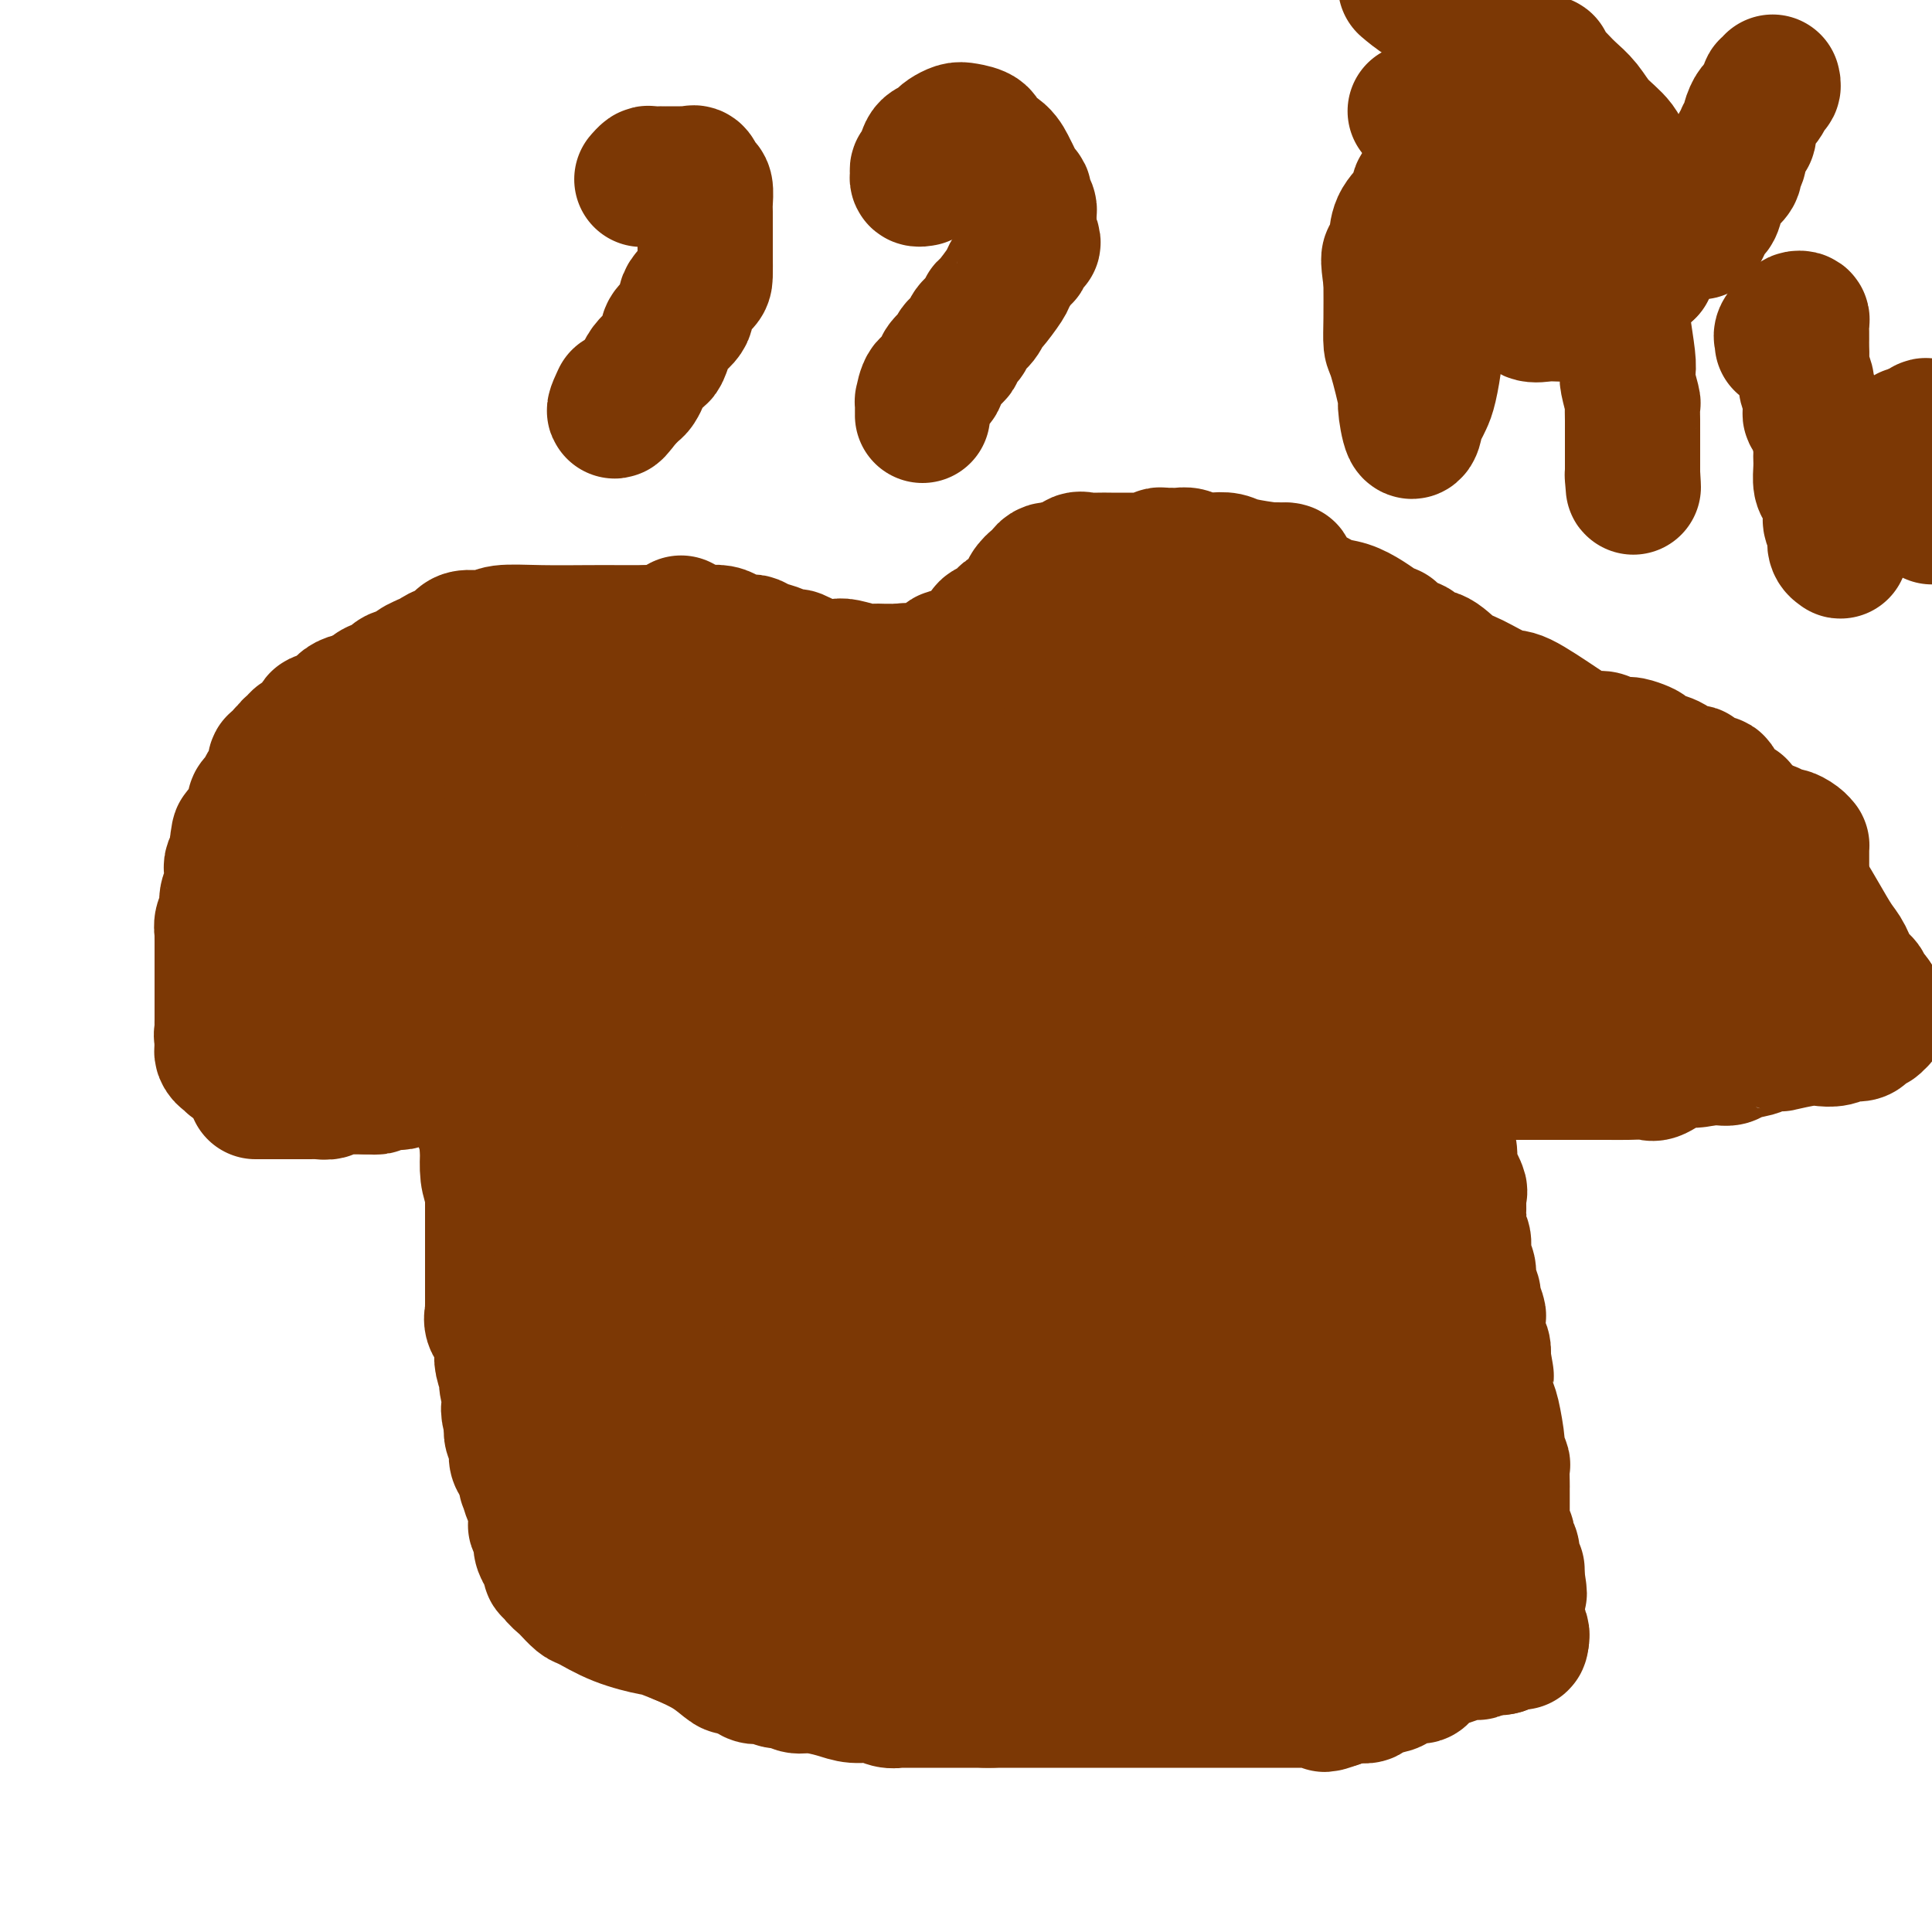 <svg viewBox='0 0 400 400' version='1.1' xmlns='http://www.w3.org/2000/svg' xmlns:xlink='http://www.w3.org/1999/xlink'><g fill='none' stroke='#7C3805' stroke-width='28' stroke-linecap='round' stroke-linejoin='round'><path d='M53,226c-0.089,-0.000 -0.177,-0.000 0,0c0.177,0.000 0.621,0.000 1,0c0.379,-0.000 0.693,-0.000 1,0c0.307,0.000 0.606,0.000 1,0c0.394,-0.000 0.883,-0.000 1,0c0.117,0.000 -0.136,0.000 0,0c0.136,-0.000 0.663,-0.000 1,0c0.337,0.000 0.486,0.000 1,0c0.514,-0.000 1.393,-0.000 2,0c0.607,0.000 0.941,0.000 1,0c0.059,-0.000 -0.158,-0.000 0,0c0.158,0.000 0.692,0.001 1,0c0.308,-0.001 0.391,-0.004 1,0c0.609,0.004 1.744,0.015 2,0c0.256,-0.015 -0.368,-0.057 0,0c0.368,0.057 1.727,0.211 2,0c0.273,-0.211 -0.541,-0.789 0,-1c0.541,-0.211 2.435,-0.057 3,0c0.565,0.057 -0.199,0.015 0,0c0.199,-0.015 1.363,-0.004 2,0c0.637,0.004 0.748,0.001 1,0c0.252,-0.001 0.643,-0.000 1,0c0.357,0.000 0.678,0.000 1,0'/><path d='M76,225c3.676,-0.094 1.366,0.171 1,0c-0.366,-0.171 1.211,-0.777 2,-1c0.789,-0.223 0.790,-0.064 1,0c0.210,0.064 0.629,0.032 1,0c0.371,-0.032 0.694,-0.064 1,0c0.306,0.064 0.596,0.225 1,0c0.404,-0.225 0.923,-0.834 1,-1c0.077,-0.166 -0.288,0.113 0,0c0.288,-0.113 1.229,-0.619 2,-1c0.771,-0.381 1.372,-0.638 2,-1c0.628,-0.362 1.281,-0.829 2,-1c0.719,-0.171 1.502,-0.046 2,0c0.498,0.046 0.711,0.012 1,0c0.289,-0.012 0.655,-0.002 1,0c0.345,0.002 0.670,-0.003 1,0c0.330,0.003 0.665,0.015 1,0c0.335,-0.015 0.671,-0.057 1,0c0.329,0.057 0.651,0.212 1,0c0.349,-0.212 0.723,-0.793 1,-1c0.277,-0.207 0.456,-0.042 1,0c0.544,0.042 1.452,-0.038 2,0c0.548,0.038 0.734,0.196 1,0c0.266,-0.196 0.610,-0.745 1,-1c0.390,-0.255 0.826,-0.216 1,0c0.174,0.216 0.087,0.608 0,1'/><path d='M105,219c4.321,-0.929 0.625,-0.250 -1,0c-1.625,0.250 -1.179,0.071 -1,0c0.179,-0.071 0.089,-0.036 0,0'/><path d='M103,219c-0.472,0.016 -0.652,0.056 -1,0c-0.348,-0.056 -0.863,-0.207 -1,0c-0.137,0.207 0.104,0.774 0,1c-0.104,0.226 -0.552,0.113 -1,0'/><path d='M100,220c-0.500,0.167 -0.250,0.083 0,0'/><path d='M48,220c0.083,-0.446 0.166,-0.893 0,-1c-0.166,-0.107 -0.580,0.125 -1,0c-0.420,-0.125 -0.844,-0.608 -1,-1c-0.156,-0.392 -0.042,-0.693 0,-1c0.042,-0.307 0.011,-0.621 0,-1c-0.011,-0.379 -0.003,-0.823 0,-1c0.003,-0.177 0.002,-0.089 0,0'/><path d='M46,215c-0.309,-0.974 -0.083,-0.909 0,-1c0.083,-0.091 0.022,-0.338 0,-1c-0.022,-0.662 -0.006,-1.741 0,-2c0.006,-0.259 0.002,0.300 0,0c-0.002,-0.300 -0.000,-1.460 0,-2c0.000,-0.540 0.000,-0.459 0,-1c-0.000,-0.541 -0.000,-1.703 0,-2c0.000,-0.297 0.000,0.272 0,0c-0.000,-0.272 -0.000,-1.386 0,-2c0.000,-0.614 0.000,-0.728 0,-1c-0.000,-0.272 -0.000,-0.702 0,-1c0.000,-0.298 0.000,-0.463 0,-1c-0.000,-0.537 -0.000,-1.444 0,-2c0.000,-0.556 0.000,-0.760 0,-1c-0.000,-0.240 -0.001,-0.515 0,-1c0.001,-0.485 0.004,-1.179 0,-2c-0.004,-0.821 -0.016,-1.771 0,-2c0.016,-0.229 0.061,0.261 0,0c-0.061,-0.261 -0.226,-1.273 0,-2c0.226,-0.727 0.845,-1.168 1,-2c0.155,-0.832 -0.154,-2.054 0,-3c0.154,-0.946 0.772,-1.614 1,-2c0.228,-0.386 0.065,-0.488 0,-1c-0.065,-0.512 -0.031,-1.433 0,-2c0.031,-0.567 0.060,-0.781 0,-1c-0.060,-0.219 -0.208,-0.444 0,-1c0.208,-0.556 0.774,-1.445 1,-2c0.226,-0.555 0.113,-0.778 0,-1'/><path d='M49,176c0.621,-6.164 0.675,-2.075 1,-1c0.325,1.075 0.922,-0.862 1,-2c0.078,-1.138 -0.363,-1.475 0,-2c0.363,-0.525 1.531,-1.239 2,-2c0.469,-0.761 0.238,-1.570 0,-2c-0.238,-0.430 -0.484,-0.481 0,-1c0.484,-0.519 1.698,-1.506 2,-2c0.302,-0.494 -0.309,-0.496 0,-1c0.309,-0.504 1.537,-1.511 2,-2c0.463,-0.489 0.162,-0.461 0,-1c-0.162,-0.539 -0.183,-1.646 0,-2c0.183,-0.354 0.570,0.046 1,0c0.430,-0.046 0.903,-0.537 1,-1c0.097,-0.463 -0.181,-0.899 0,-1c0.181,-0.101 0.821,0.132 1,0c0.179,-0.132 -0.103,-0.631 0,-1c0.103,-0.369 0.592,-0.609 1,-1c0.408,-0.391 0.735,-0.932 1,-1c0.265,-0.068 0.469,0.336 1,0c0.531,-0.336 1.388,-1.414 2,-2c0.612,-0.586 0.977,-0.682 1,-1c0.023,-0.318 -0.297,-0.858 0,-1c0.297,-0.142 1.210,0.116 2,0c0.790,-0.116 1.458,-0.605 2,-1c0.542,-0.395 0.957,-0.697 1,-1c0.043,-0.303 -0.288,-0.607 0,-1c0.288,-0.393 1.193,-0.875 2,-1c0.807,-0.125 1.516,0.107 2,0c0.484,-0.107 0.742,-0.554 1,-1'/><path d='M76,144c3.131,-2.400 1.460,-1.400 1,-1c-0.460,0.400 0.292,0.200 1,0c0.708,-0.200 1.372,-0.400 2,-1c0.628,-0.600 1.220,-1.600 2,-2c0.780,-0.400 1.749,-0.198 2,0c0.251,0.198 -0.217,0.394 0,0c0.217,-0.394 1.118,-1.376 2,-2c0.882,-0.624 1.746,-0.889 2,-1c0.254,-0.111 -0.102,-0.066 0,0c0.102,0.066 0.661,0.155 1,0c0.339,-0.155 0.459,-0.553 1,-1c0.541,-0.447 1.503,-0.942 2,-1c0.497,-0.058 0.527,0.320 1,0c0.473,-0.320 1.388,-1.340 2,-2c0.612,-0.660 0.921,-0.962 2,-1c1.079,-0.038 2.928,0.186 4,0c1.072,-0.186 1.366,-0.782 3,-1c1.634,-0.218 4.608,-0.058 8,0c3.392,0.058 7.202,0.016 10,0c2.798,-0.016 4.585,-0.004 6,0c1.415,0.004 2.458,0.001 3,0c0.542,-0.001 0.583,-0.000 1,0c0.417,0.000 1.208,0.000 2,0'/><path d='M134,131c6.569,-0.310 3.493,-0.084 3,0c-0.493,0.084 1.598,0.025 3,0c1.402,-0.025 2.116,-0.017 3,0c0.884,0.017 1.939,0.043 3,0c1.061,-0.043 2.130,-0.155 3,0c0.870,0.155 1.543,0.578 2,1c0.457,0.422 0.699,0.844 1,1c0.301,0.156 0.660,0.045 1,0c0.340,-0.045 0.662,-0.023 1,0c0.338,0.023 0.691,0.048 1,0c0.309,-0.048 0.573,-0.170 1,0c0.427,0.170 1.017,0.633 2,1c0.983,0.367 2.360,0.637 3,1c0.640,0.363 0.543,0.819 1,1c0.457,0.181 1.468,0.087 2,0c0.532,-0.087 0.583,-0.167 1,0c0.417,0.167 1.198,0.580 2,1c0.802,0.420 1.626,0.848 2,1c0.374,0.152 0.299,0.027 1,0c0.701,-0.027 2.178,0.045 3,0c0.822,-0.045 0.988,-0.208 2,0c1.012,0.208 2.869,0.788 4,1c1.131,0.212 1.535,0.057 2,0c0.465,-0.057 0.990,-0.016 2,0c1.010,0.016 2.505,0.008 4,0'/><path d='M187,139c8.318,1.237 2.614,0.328 1,0c-1.614,-0.328 0.863,-0.077 2,0c1.137,0.077 0.935,-0.022 1,0c0.065,0.022 0.398,0.163 1,0c0.602,-0.163 1.474,-0.631 2,-1c0.526,-0.369 0.706,-0.639 1,-1c0.294,-0.361 0.703,-0.812 1,-1c0.297,-0.188 0.482,-0.113 1,0c0.518,0.113 1.368,0.265 2,0c0.632,-0.265 1.045,-0.945 1,-1c-0.045,-0.055 -0.547,0.517 0,0c0.547,-0.517 2.144,-2.123 3,-3c0.856,-0.877 0.971,-1.026 1,-1c0.029,0.026 -0.029,0.229 0,0c0.029,-0.229 0.144,-0.888 1,-1c0.856,-0.112 2.453,0.322 3,0c0.547,-0.322 0.045,-1.400 0,-2c-0.045,-0.600 0.367,-0.721 1,-1c0.633,-0.279 1.488,-0.718 2,-1c0.512,-0.282 0.679,-0.409 1,-1c0.321,-0.591 0.794,-1.646 1,-2c0.206,-0.354 0.146,-0.007 0,0c-0.146,0.007 -0.376,-0.328 0,-1c0.376,-0.672 1.359,-1.683 2,-2c0.641,-0.317 0.942,0.059 1,0c0.058,-0.059 -0.125,-0.552 0,-1c0.125,-0.448 0.558,-0.852 1,-1c0.442,-0.148 0.892,-0.040 1,0c0.108,0.040 -0.125,0.011 0,0c0.125,-0.011 0.607,-0.003 1,0c0.393,0.003 0.696,0.002 1,0'/><path d='M220,118c3.412,-2.776 1.442,-0.716 1,0c-0.442,0.716 0.643,0.087 1,0c0.357,-0.087 -0.013,0.369 0,0c0.013,-0.369 0.411,-1.563 1,-2c0.589,-0.437 1.369,-0.117 2,0c0.631,0.117 1.113,0.031 2,0c0.887,-0.031 2.177,-0.009 3,0c0.823,0.009 1.177,0.003 2,0c0.823,-0.003 2.115,-0.005 3,0c0.885,0.005 1.365,0.015 2,0c0.635,-0.015 1.427,-0.057 2,0c0.573,0.057 0.927,0.211 1,0c0.073,-0.211 -0.136,-0.788 0,-1c0.136,-0.212 0.617,-0.058 1,0c0.383,0.058 0.668,0.019 1,0c0.332,-0.019 0.710,-0.019 1,0c0.290,0.019 0.490,0.057 1,0c0.510,-0.057 1.329,-0.209 2,0c0.671,0.209 1.192,0.778 2,1c0.808,0.222 1.902,0.098 3,0c1.098,-0.098 2.202,-0.171 3,0c0.798,0.171 1.292,0.584 3,1c1.708,0.416 4.631,0.833 6,1c1.369,0.167 1.185,0.083 1,0'/><path d='M264,118c3.853,0.416 2.484,-0.043 2,0c-0.484,0.043 -0.083,0.588 0,1c0.083,0.412 -0.152,0.692 0,1c0.152,0.308 0.690,0.645 1,1c0.310,0.355 0.393,0.728 1,1c0.607,0.272 1.737,0.443 3,1c1.263,0.557 2.658,1.498 4,2c1.342,0.502 2.631,0.563 4,1c1.369,0.437 2.816,1.248 4,2c1.184,0.752 2.104,1.443 3,2c0.896,0.557 1.769,0.981 2,1c0.231,0.019 -0.179,-0.365 0,0c0.179,0.365 0.946,1.481 2,2c1.054,0.519 2.393,0.441 3,1c0.607,0.559 0.480,1.755 1,2c0.520,0.245 1.685,-0.460 3,0c1.315,0.460 2.781,2.087 4,3c1.219,0.913 2.193,1.114 4,2c1.807,0.886 4.448,2.458 6,3c1.552,0.542 2.017,0.053 4,1c1.983,0.947 5.486,3.328 8,5c2.514,1.672 4.038,2.634 5,3c0.962,0.366 1.361,0.137 2,0c0.639,-0.137 1.516,-0.180 2,0c0.484,0.180 0.573,0.584 1,1c0.427,0.416 1.192,0.843 2,1c0.808,0.157 1.659,0.045 2,0c0.341,-0.045 0.170,-0.022 0,0'/><path d='M337,155c11.409,5.736 3.430,1.577 1,0c-2.430,-1.577 0.689,-0.572 2,0c1.311,0.572 0.814,0.711 1,1c0.186,0.289 1.056,0.726 2,1c0.944,0.274 1.963,0.384 3,1c1.037,0.616 2.093,1.739 3,2c0.907,0.261 1.665,-0.339 2,0c0.335,0.339 0.247,1.616 1,2c0.753,0.384 2.346,-0.126 3,0c0.654,0.126 0.368,0.887 1,2c0.632,1.113 2.182,2.577 3,3c0.818,0.423 0.905,-0.195 1,0c0.095,0.195 0.197,1.203 1,2c0.803,0.797 2.308,1.382 3,2c0.692,0.618 0.570,1.268 1,2c0.430,0.732 1.410,1.547 2,2c0.590,0.453 0.790,0.546 1,1c0.210,0.454 0.429,1.271 1,2c0.571,0.729 1.493,1.371 2,2c0.507,0.629 0.597,1.244 1,2c0.403,0.756 1.119,1.652 2,3c0.881,1.348 1.929,3.147 3,5c1.071,1.853 2.167,3.758 3,5c0.833,1.242 1.403,1.821 2,3c0.597,1.179 1.221,2.960 2,4c0.779,1.040 1.714,1.341 2,2c0.286,0.659 -0.077,1.678 0,2c0.077,0.322 0.593,-0.051 1,0c0.407,0.051 0.703,0.525 1,1'/><path d='M388,207c3.729,5.670 1.053,1.844 0,1c-1.053,-0.844 -0.481,1.295 0,2c0.481,0.705 0.872,-0.022 1,0c0.128,0.022 -0.007,0.793 0,1c0.007,0.207 0.158,-0.151 0,0c-0.158,0.151 -0.623,0.811 -1,1c-0.377,0.189 -0.665,-0.093 -1,0c-0.335,0.093 -0.715,0.560 -1,1c-0.285,0.440 -0.474,0.854 -1,1c-0.526,0.146 -1.390,0.025 -2,0c-0.610,-0.025 -0.964,0.045 -1,0c-0.036,-0.045 0.248,-0.204 0,0c-0.248,0.204 -1.029,0.773 -2,1c-0.971,0.227 -2.133,0.113 -3,0c-0.867,-0.113 -1.440,-0.223 -3,0c-1.560,0.223 -4.106,0.781 -5,1c-0.894,0.219 -0.137,0.101 -1,0c-0.863,-0.101 -3.348,-0.185 -4,0c-0.652,0.185 0.527,0.638 0,1c-0.527,0.362 -2.760,0.633 -4,1c-1.240,0.367 -1.488,0.830 -2,1c-0.512,0.170 -1.289,0.049 -2,0c-0.711,-0.049 -1.355,-0.024 -2,0'/><path d='M354,219c-5.350,0.947 -2.726,0.314 -2,0c0.726,-0.314 -0.447,-0.308 -2,0c-1.553,0.308 -3.485,0.920 -4,1c-0.515,0.080 0.389,-0.371 0,0c-0.389,0.371 -2.070,1.563 -3,2c-0.930,0.437 -1.110,0.117 -2,0c-0.890,-0.117 -2.489,-0.031 -4,0c-1.511,0.031 -2.934,0.008 -4,0c-1.066,-0.008 -1.776,-0.002 -3,0c-1.224,0.002 -2.962,0.001 -4,0c-1.038,-0.001 -1.378,-0.000 -2,0c-0.622,0.000 -1.528,0.000 -2,0c-0.472,-0.000 -0.510,-0.000 -1,0c-0.490,0.000 -1.430,0.000 -2,0c-0.570,-0.000 -0.768,-0.000 -1,0c-0.232,0.000 -0.496,0.000 -1,0c-0.504,-0.000 -1.248,-0.000 -2,0c-0.752,0.000 -1.513,0.000 -2,0c-0.487,-0.000 -0.699,-0.000 -1,0c-0.301,0.000 -0.692,0.000 -1,0c-0.308,-0.000 -0.534,-0.000 -1,0c-0.466,0.000 -1.171,0.000 -2,0c-0.829,-0.000 -1.781,-0.000 -2,0c-0.219,0.000 0.296,0.000 0,0c-0.296,-0.000 -1.402,-0.000 -2,0c-0.598,0.000 -0.686,0.000 -1,0c-0.314,-0.000 -0.854,-0.000 -1,0c-0.146,0.000 0.101,0.000 0,0c-0.101,-0.000 -0.551,0.000 -1,0'/><path d='M301,222c-8.361,0.482 -2.762,0.186 -1,0c1.762,-0.186 -0.312,-0.262 -1,0c-0.688,0.262 0.012,0.862 0,1c-0.012,0.138 -0.735,-0.184 -1,0c-0.265,0.184 -0.071,0.875 0,1c0.071,0.125 0.019,-0.317 0,0c-0.019,0.317 -0.005,1.394 0,2c0.005,0.606 0.001,0.740 0,1c-0.001,0.260 -0.000,0.646 0,1c0.000,0.354 0.000,0.677 0,1'/><path d='M298,229c-0.448,1.492 -0.067,1.722 0,2c0.067,0.278 -0.178,0.603 0,1c0.178,0.397 0.780,0.865 1,1c0.220,0.135 0.058,-0.064 0,0c-0.058,0.064 -0.012,0.392 0,1c0.012,0.608 -0.010,1.495 0,2c0.010,0.505 0.053,0.629 0,1c-0.053,0.371 -0.203,0.990 0,1c0.203,0.010 0.758,-0.587 1,0c0.242,0.587 0.170,2.359 0,3c-0.170,0.641 -0.438,0.151 0,1c0.438,0.849 1.582,3.038 2,4c0.418,0.962 0.111,0.699 0,1c-0.111,0.301 -0.026,1.168 0,2c0.026,0.832 -0.008,1.629 0,2c0.008,0.371 0.059,0.316 0,1c-0.059,0.684 -0.227,2.107 0,3c0.227,0.893 0.850,1.255 1,2c0.150,0.745 -0.171,1.871 0,3c0.171,1.129 0.834,2.261 1,3c0.166,0.739 -0.166,1.086 0,2c0.166,0.914 0.829,2.395 1,3c0.171,0.605 -0.150,0.333 0,1c0.150,0.667 0.771,2.272 1,3c0.229,0.728 0.065,0.579 0,1c-0.065,0.421 -0.031,1.411 0,2c0.031,0.589 0.060,0.776 0,1c-0.060,0.224 -0.208,0.483 0,1c0.208,0.517 0.774,1.290 1,2c0.226,0.710 0.113,1.355 0,2'/><path d='M307,281c1.389,7.879 0.361,1.577 0,0c-0.361,-1.577 -0.054,1.570 0,3c0.054,1.430 -0.144,1.141 0,2c0.144,0.859 0.631,2.864 1,4c0.369,1.136 0.621,1.401 1,3c0.379,1.599 0.886,4.530 1,6c0.114,1.470 -0.166,1.479 0,2c0.166,0.521 0.776,1.554 1,2c0.224,0.446 0.060,0.305 0,1c-0.060,0.695 -0.016,2.228 0,3c0.016,0.772 0.004,0.785 0,1c-0.004,0.215 -0.001,0.634 0,1c0.001,0.366 0.000,0.679 0,1c-0.000,0.321 -0.000,0.650 0,1c0.000,0.350 0.000,0.720 0,1c-0.000,0.280 -0.001,0.470 0,1c0.001,0.530 0.004,1.399 0,2c-0.004,0.601 -0.015,0.935 0,1c0.015,0.065 0.056,-0.137 0,0c-0.056,0.137 -0.207,0.613 0,1c0.207,0.387 0.774,0.685 1,1c0.226,0.315 0.112,0.647 0,1c-0.112,0.353 -0.222,0.725 0,1c0.222,0.275 0.778,0.451 1,1c0.222,0.549 0.112,1.470 0,2c-0.112,0.530 -0.226,0.668 0,1c0.226,0.332 0.792,0.859 1,1c0.208,0.141 0.060,-0.102 0,0c-0.060,0.102 -0.030,0.551 0,1'/><path d='M314,326c1.083,7.137 0.290,2.478 0,1c-0.290,-1.478 -0.077,0.224 0,1c0.077,0.776 0.020,0.627 0,1c-0.020,0.373 -0.002,1.269 0,2c0.002,0.731 -0.014,1.296 0,2c0.014,0.704 0.056,1.548 0,2c-0.056,0.452 -0.211,0.513 0,1c0.211,0.487 0.788,1.400 1,2c0.212,0.600 0.061,0.886 0,1c-0.061,0.114 -0.030,0.057 0,0'/><path d='M315,339c-0.023,2.012 -0.581,0.543 -1,0c-0.419,-0.543 -0.701,-0.160 -1,0c-0.299,0.160 -0.616,0.098 -1,0c-0.384,-0.098 -0.835,-0.233 -1,0c-0.165,0.233 -0.044,0.832 0,1c0.044,0.168 0.013,-0.095 0,0c-0.013,0.095 -0.006,0.547 0,1'/><path d='M311,341c-1.024,0.310 -1.583,0.083 -2,0c-0.417,-0.083 -0.690,-0.024 -1,0c-0.310,0.024 -0.655,0.012 -1,0'/><path d='M307,341c-0.843,0.016 -0.950,0.056 -1,0c-0.050,-0.056 -0.043,-0.208 0,0c0.043,0.208 0.122,0.776 0,1c-0.122,0.224 -0.446,0.105 -1,0c-0.554,-0.105 -1.338,-0.196 -2,0c-0.662,0.196 -1.201,0.679 -2,1c-0.799,0.321 -1.859,0.478 -3,1c-1.141,0.522 -2.364,1.407 -3,2c-0.636,0.593 -0.686,0.894 -1,1c-0.314,0.106 -0.893,0.017 -1,0c-0.107,-0.017 0.258,0.037 0,0c-0.258,-0.037 -1.139,-0.164 -2,0c-0.861,0.164 -1.701,0.618 -2,1c-0.299,0.382 -0.058,0.690 -1,1c-0.942,0.310 -3.067,0.622 -4,1c-0.933,0.378 -0.673,0.823 -1,1c-0.327,0.177 -1.242,0.086 -2,0c-0.758,-0.086 -1.359,-0.167 -2,0c-0.641,0.167 -1.320,0.584 -2,1'/><path d='M277,352c-4.837,1.702 -1.930,0.456 -1,0c0.930,-0.456 -0.117,-0.122 -1,0c-0.883,0.122 -1.602,0.033 -2,0c-0.398,-0.033 -0.476,-0.009 -1,0c-0.524,0.009 -1.494,0.002 -2,0c-0.506,-0.002 -0.548,-0.001 -1,0c-0.452,0.001 -1.314,0.000 -2,0c-0.686,-0.000 -1.195,-0.000 -2,0c-0.805,0.000 -1.904,0.000 -3,0c-1.096,-0.000 -2.188,-0.000 -3,0c-0.812,0.000 -1.342,0.000 -2,0c-0.658,-0.000 -1.444,-0.000 -2,0c-0.556,0.000 -0.884,0.000 -2,0c-1.116,-0.000 -3.021,-0.000 -4,0c-0.979,0.000 -1.032,0.000 -2,0c-0.968,-0.000 -2.850,-0.000 -4,0c-1.150,0.000 -1.569,0.000 -2,0c-0.431,-0.000 -0.873,-0.000 -2,0c-1.127,0.000 -2.939,0.000 -5,0c-2.061,-0.000 -4.371,-0.000 -6,0c-1.629,0.000 -2.577,0.000 -4,0c-1.423,-0.000 -3.323,-0.000 -5,0c-1.677,0.000 -3.132,0.000 -4,0c-0.868,-0.000 -1.149,-0.000 -2,0c-0.851,0.000 -2.273,0.000 -3,0c-0.727,0.000 -0.758,-0.000 -1,0c-0.242,0.000 -0.694,0.000 -1,0c-0.306,0.000 -0.467,-0.000 -1,0c-0.533,0.000 -1.438,0.000 -2,0c-0.562,-0.000 -0.781,0.000 -1,0'/><path d='M204,352c-11.245,0.000 -2.858,0.000 0,0c2.858,-0.000 0.186,-0.000 -1,0c-1.186,0.000 -0.886,0.000 -1,0c-0.114,-0.000 -0.643,-0.000 -1,0c-0.357,0.000 -0.543,0.000 -1,0c-0.457,-0.000 -1.187,-0.000 -2,0c-0.813,0.000 -1.711,0.000 -3,0c-1.289,-0.000 -2.971,-0.000 -4,0c-1.029,0.000 -1.405,0.001 -2,0c-0.595,-0.001 -1.407,-0.004 -2,0c-0.593,0.004 -0.966,0.016 -1,0c-0.034,-0.016 0.271,-0.060 0,0c-0.271,0.060 -1.118,0.222 -2,0c-0.882,-0.222 -1.797,-0.829 -3,-1c-1.203,-0.171 -2.692,0.094 -4,0c-1.308,-0.094 -2.433,-0.546 -4,-1c-1.567,-0.454 -3.576,-0.910 -5,-1c-1.424,-0.090 -2.264,0.186 -3,0c-0.736,-0.186 -1.367,-0.833 -2,-1c-0.633,-0.167 -1.269,0.147 -2,0c-0.731,-0.147 -1.557,-0.756 -2,-1c-0.443,-0.244 -0.504,-0.122 -1,0c-0.496,0.122 -1.426,0.245 -2,0c-0.574,-0.245 -0.791,-0.859 -1,-1c-0.209,-0.141 -0.410,0.192 -1,0c-0.590,-0.192 -1.571,-0.907 -2,-1c-0.429,-0.093 -0.308,0.437 -1,0c-0.692,-0.437 -2.198,-1.839 -4,-3c-1.802,-1.161 -3.901,-2.080 -6,-3'/><path d='M141,339c-4.738,-1.925 -4.584,-1.739 -6,-2c-1.416,-0.261 -4.403,-0.969 -7,-2c-2.597,-1.031 -4.803,-2.383 -6,-3c-1.197,-0.617 -1.386,-0.497 -2,-1c-0.614,-0.503 -1.652,-1.627 -2,-2c-0.348,-0.373 -0.006,0.006 0,0c0.006,-0.006 -0.324,-0.397 -1,-1c-0.676,-0.603 -1.697,-1.419 -2,-2c-0.303,-0.581 0.112,-0.928 0,-1c-0.112,-0.072 -0.752,0.132 -1,0c-0.248,-0.132 -0.104,-0.601 0,-1c0.104,-0.399 0.168,-0.727 0,-1c-0.168,-0.273 -0.567,-0.491 -1,-1c-0.433,-0.509 -0.900,-1.309 -1,-2c-0.100,-0.691 0.167,-1.272 0,-2c-0.167,-0.728 -0.766,-1.604 -1,-2c-0.234,-0.396 -0.101,-0.311 0,-1c0.101,-0.689 0.172,-2.153 0,-3c-0.172,-0.847 -0.586,-1.077 -1,-2c-0.414,-0.923 -0.829,-2.538 -1,-3c-0.171,-0.462 -0.097,0.231 0,0c0.097,-0.231 0.218,-1.384 0,-2c-0.218,-0.616 -0.776,-0.694 -1,-1c-0.224,-0.306 -0.113,-0.841 0,-1c0.113,-0.159 0.227,0.059 0,0c-0.227,-0.059 -0.797,-0.396 -1,-1c-0.203,-0.604 -0.041,-1.474 0,-2c0.041,-0.526 -0.041,-0.708 0,-1c0.041,-0.292 0.203,-0.694 0,-1c-0.203,-0.306 -0.772,-0.516 -1,-1c-0.228,-0.484 -0.114,-1.242 0,-2'/><path d='M106,295c-1.388,-5.210 -0.358,-2.735 0,-2c0.358,0.735 0.044,-0.270 0,-1c-0.044,-0.730 0.180,-1.186 0,-2c-0.180,-0.814 -0.766,-1.985 -1,-3c-0.234,-1.015 -0.115,-1.872 0,-2c0.115,-0.128 0.226,0.474 0,0c-0.226,-0.474 -0.791,-2.024 -1,-3c-0.209,-0.976 -0.064,-1.377 0,-2c0.064,-0.623 0.045,-1.467 0,-2c-0.045,-0.533 -0.117,-0.754 0,-1c0.117,-0.246 0.424,-0.517 0,-1c-0.424,-0.483 -1.578,-1.176 -2,-2c-0.422,-0.824 -0.113,-1.777 0,-2c0.113,-0.223 0.030,0.285 0,0c-0.030,-0.285 -0.008,-1.362 0,-2c0.008,-0.638 0.002,-0.838 0,-1c-0.002,-0.162 -0.001,-0.285 0,-1c0.001,-0.715 0.000,-2.023 0,-3c-0.000,-0.977 -0.000,-1.623 0,-2c0.000,-0.377 0.000,-0.486 0,-1c-0.000,-0.514 -0.000,-1.432 0,-2c0.000,-0.568 0.000,-0.786 0,-1c-0.000,-0.214 -0.000,-0.423 0,-1c0.000,-0.577 0.000,-1.520 0,-2c-0.000,-0.480 -0.000,-0.496 0,-1c0.000,-0.504 0.000,-1.497 0,-2c-0.000,-0.503 -0.000,-0.516 0,-1c0.000,-0.484 0.000,-1.439 0,-2c-0.000,-0.561 -0.000,-0.728 0,-1c0.000,-0.272 0.000,-0.649 0,-1c-0.000,-0.351 -0.000,-0.675 0,-1'/><path d='M102,247c-0.619,-7.620 -0.166,-2.672 0,-1c0.166,1.672 0.044,0.066 0,-1c-0.044,-1.066 -0.012,-1.594 0,-2c0.012,-0.406 0.003,-0.690 0,-1c-0.003,-0.310 -0.001,-0.646 0,-1c0.001,-0.354 0.000,-0.725 0,-1c-0.000,-0.275 -0.000,-0.455 0,-1c0.000,-0.545 0.000,-1.456 0,-2c-0.000,-0.544 -0.000,-0.722 0,-1c0.000,-0.278 0.000,-0.656 0,-1c-0.000,-0.344 -0.000,-0.655 0,-1c0.000,-0.345 0.000,-0.723 0,-1c-0.000,-0.277 -0.000,-0.452 0,-1c0.000,-0.548 0.000,-1.469 0,-2c-0.000,-0.531 -0.000,-0.671 0,-1c0.000,-0.329 0.000,-0.848 0,-1c-0.000,-0.152 -0.000,0.061 0,0c0.000,-0.061 0.000,-0.398 0,-1c-0.000,-0.602 -0.000,-1.471 0,-2c0.000,-0.529 0.000,-0.720 0,-1c-0.000,-0.280 -0.000,-0.650 0,-1c0.000,-0.350 0.000,-0.682 0,-1c-0.000,-0.318 -0.000,-0.624 0,-1c0.000,-0.376 0.000,-0.822 0,-1c0.000,-0.178 0.000,-0.089 0,0'/><path d='M141,129c-0.009,0.349 -0.017,0.698 0,1c0.017,0.302 0.060,0.556 0,1c-0.060,0.444 -0.222,1.079 0,2c0.222,0.921 0.828,2.129 1,3c0.172,0.871 -0.089,1.406 0,2c0.089,0.594 0.530,1.246 1,2c0.470,0.754 0.970,1.610 1,2c0.030,0.390 -0.409,0.314 0,1c0.409,0.686 1.667,2.136 2,3c0.333,0.864 -0.259,1.144 0,2c0.259,0.856 1.371,2.287 2,3c0.629,0.713 0.777,0.706 1,1c0.223,0.294 0.522,0.887 1,2c0.478,1.113 1.137,2.747 2,4c0.863,1.253 1.932,2.127 3,3'/><path d='M155,161c2.051,3.354 1.678,2.740 2,3c0.322,0.260 1.338,1.394 2,2c0.662,0.606 0.969,0.684 1,1c0.031,0.316 -0.213,0.869 0,1c0.213,0.131 0.884,-0.161 1,0c0.116,0.161 -0.322,0.776 0,1c0.322,0.224 1.405,0.057 2,0c0.595,-0.057 0.703,-0.005 2,0c1.297,0.005 3.783,-0.037 6,0c2.217,0.037 4.164,0.153 6,0c1.836,-0.153 3.562,-0.576 5,-1c1.438,-0.424 2.587,-0.849 3,-1c0.413,-0.151 0.088,-0.029 1,0c0.912,0.029 3.059,-0.034 4,0c0.941,0.034 0.675,0.167 1,0c0.325,-0.167 1.239,-0.632 2,-1c0.761,-0.368 1.367,-0.637 2,-1c0.633,-0.363 1.293,-0.819 2,-1c0.707,-0.181 1.461,-0.087 2,0c0.539,0.087 0.862,0.167 1,0c0.138,-0.167 0.092,-0.581 0,-1c-0.092,-0.419 -0.231,-0.844 0,-1c0.231,-0.156 0.831,-0.042 1,0c0.169,0.042 -0.095,0.012 0,0c0.095,-0.012 0.547,-0.006 1,0'/><path d='M202,162c2.262,-1.238 1.915,-1.833 2,-2c0.085,-0.167 0.600,0.095 1,0c0.400,-0.095 0.685,-0.547 1,-1c0.315,-0.453 0.662,-0.909 1,-1c0.338,-0.091 0.668,0.182 1,0c0.332,-0.182 0.667,-0.818 1,-1c0.333,-0.182 0.664,0.091 1,0c0.336,-0.091 0.679,-0.545 1,-1c0.321,-0.455 0.622,-0.910 1,-1c0.378,-0.090 0.832,0.186 1,0c0.168,-0.186 0.049,-0.834 0,-1c-0.049,-0.166 -0.028,0.149 0,0c0.028,-0.149 0.064,-0.761 0,-1c-0.064,-0.239 -0.227,-0.106 0,0c0.227,0.106 0.844,0.183 1,0c0.156,-0.183 -0.150,-0.626 0,-1c0.150,-0.374 0.757,-0.678 1,-1c0.243,-0.322 0.121,-0.661 0,-1'/><path d='M215,150c2.124,-2.083 0.934,-1.289 0,-1c-0.934,0.289 -1.612,0.074 -2,0c-0.388,-0.074 -0.485,-0.006 -1,0c-0.515,0.006 -1.447,-0.051 -2,0c-0.553,0.051 -0.725,0.210 -1,0c-0.275,-0.210 -0.652,-0.788 -1,-1c-0.348,-0.212 -0.667,-0.057 -1,0c-0.333,0.057 -0.680,0.015 -1,0c-0.320,-0.015 -0.611,-0.004 -1,0c-0.389,0.004 -0.874,0.001 -1,0c-0.126,-0.001 0.107,-0.000 0,0c-0.107,0.000 -0.553,0.000 -1,0'/><path d='M203,148c-1.966,-0.292 -0.883,-0.022 -1,0c-0.117,0.022 -1.436,-0.204 -2,0c-0.564,0.204 -0.375,0.839 -1,1c-0.625,0.161 -2.064,-0.150 -3,0c-0.936,0.150 -1.368,0.762 -2,1c-0.632,0.238 -1.465,0.101 -2,0c-0.535,-0.101 -0.773,-0.167 -1,0c-0.227,0.167 -0.444,0.567 -1,1c-0.556,0.433 -1.453,0.900 -2,1c-0.547,0.100 -0.744,-0.166 -1,0c-0.256,0.166 -0.569,0.766 -1,1c-0.431,0.234 -0.979,0.104 -1,0c-0.021,-0.104 0.483,-0.182 0,0c-0.483,0.182 -1.955,0.623 -3,1c-1.045,0.377 -1.663,0.689 -2,1c-0.337,0.311 -0.392,0.619 -1,1c-0.608,0.381 -1.769,0.834 -2,1c-0.231,0.166 0.468,0.044 0,0c-0.468,-0.044 -2.104,-0.012 -3,0c-0.896,0.012 -1.052,0.003 -1,0c0.052,-0.003 0.312,-0.001 0,0c-0.312,0.001 -1.195,0.000 -2,0c-0.805,-0.000 -1.530,-0.000 -2,0c-0.470,0.000 -0.685,0.000 -1,0c-0.315,-0.000 -0.731,-0.000 -1,0c-0.269,0.000 -0.390,0.000 -1,0c-0.610,-0.000 -1.710,-0.000 -2,0c-0.290,0.000 0.230,0.000 0,0c-0.230,-0.000 -1.208,-0.000 -2,0c-0.792,0.000 -1.396,0.000 -2,0'/><path d='M160,157c-3.222,0.155 -1.778,0.041 -2,0c-0.222,-0.041 -2.111,-0.011 -3,0c-0.889,0.011 -0.778,0.003 -1,0c-0.222,-0.003 -0.778,-0.001 -1,0c-0.222,0.001 -0.111,0.000 0,0'/><path d='M53,211c-0.007,-0.366 -0.014,-0.733 0,-1c0.014,-0.267 0.050,-0.436 0,-1c-0.050,-0.564 -0.185,-1.524 0,-2c0.185,-0.476 0.688,-0.466 1,-1c0.312,-0.534 0.431,-1.610 1,-3c0.569,-1.390 1.589,-3.093 2,-4c0.411,-0.907 0.214,-1.019 0,-2c-0.214,-0.981 -0.446,-2.830 0,-4c0.446,-1.170 1.570,-1.661 2,-2c0.430,-0.339 0.166,-0.524 0,-1c-0.166,-0.476 -0.233,-1.241 0,-2c0.233,-0.759 0.767,-1.513 1,-2c0.233,-0.487 0.166,-0.707 0,-1c-0.166,-0.293 -0.430,-0.659 0,-1c0.430,-0.341 1.554,-0.658 2,-1c0.446,-0.342 0.214,-0.710 0,-1c-0.214,-0.290 -0.411,-0.501 0,-1c0.411,-0.499 1.431,-1.286 2,-2c0.569,-0.714 0.689,-1.356 1,-2c0.311,-0.644 0.815,-1.289 1,-2c0.185,-0.711 0.053,-1.489 0,-2c-0.053,-0.511 -0.026,-0.756 0,-1'/><path d='M66,172c2.415,-6.206 1.952,-2.222 2,-1c0.048,1.222 0.608,-0.317 1,-1c0.392,-0.683 0.616,-0.510 1,-1c0.384,-0.490 0.930,-1.642 1,-2c0.070,-0.358 -0.334,0.077 0,0c0.334,-0.077 1.406,-0.665 2,-1c0.594,-0.335 0.708,-0.418 1,-1c0.292,-0.582 0.761,-1.662 1,-2c0.239,-0.338 0.248,0.068 1,0c0.752,-0.068 2.246,-0.609 3,-1c0.754,-0.391 0.769,-0.631 1,-1c0.231,-0.369 0.677,-0.868 1,-1c0.323,-0.132 0.522,0.102 1,0c0.478,-0.102 1.235,-0.539 2,-1c0.765,-0.461 1.537,-0.944 2,-1c0.463,-0.056 0.617,0.317 1,0c0.383,-0.317 0.995,-1.324 2,-2c1.005,-0.676 2.404,-1.021 3,-1c0.596,0.021 0.387,0.409 1,0c0.613,-0.409 2.046,-1.615 3,-2c0.954,-0.385 1.430,0.051 2,0c0.570,-0.051 1.235,-0.588 2,-1c0.765,-0.412 1.630,-0.699 2,-1c0.370,-0.301 0.246,-0.617 1,-1c0.754,-0.383 2.387,-0.835 3,-1c0.613,-0.165 0.206,-0.044 0,0c-0.206,0.044 -0.210,0.012 0,0c0.210,-0.012 0.633,-0.003 1,0c0.367,0.003 0.676,0.001 1,0c0.324,-0.001 0.662,-0.000 1,0'/><path d='M109,149c4.494,-1.928 1.729,-1.249 1,-1c-0.729,0.249 0.578,0.067 1,0c0.422,-0.067 -0.041,-0.019 0,0c0.041,0.019 0.584,0.009 1,0c0.416,-0.009 0.703,-0.017 1,0c0.297,0.017 0.605,0.061 1,0c0.395,-0.061 0.879,-0.225 1,0c0.121,0.225 -0.119,0.839 0,1c0.119,0.161 0.596,-0.129 1,0c0.404,0.129 0.733,0.679 1,1c0.267,0.321 0.470,0.415 1,1c0.530,0.585 1.386,1.661 2,2c0.614,0.339 0.987,-0.059 1,0c0.013,0.059 -0.333,0.575 0,1c0.333,0.425 1.345,0.761 2,1c0.655,0.239 0.953,0.383 1,1c0.047,0.617 -0.158,1.706 0,2c0.158,0.294 0.679,-0.208 1,0c0.321,0.208 0.441,1.126 1,2c0.559,0.874 1.556,1.704 2,2c0.444,0.296 0.334,0.057 1,1c0.666,0.943 2.109,3.068 3,4c0.891,0.932 1.230,0.670 2,1c0.770,0.330 1.969,1.254 3,2c1.031,0.746 1.893,1.316 3,2c1.107,0.684 2.459,1.481 3,2c0.541,0.519 0.270,0.759 0,1'/><path d='M143,175c4.745,4.189 2.606,1.163 2,0c-0.606,-1.163 0.319,-0.462 1,0c0.681,0.462 1.117,0.684 1,1c-0.117,0.316 -0.788,0.726 0,1c0.788,0.274 3.036,0.413 4,1c0.964,0.587 0.643,1.621 1,2c0.357,0.379 1.391,0.102 2,0c0.609,-0.102 0.792,-0.027 1,0c0.208,0.027 0.441,0.008 1,0c0.559,-0.008 1.445,-0.004 2,0c0.555,0.004 0.779,0.009 1,0c0.221,-0.009 0.440,-0.030 1,0c0.560,0.030 1.463,0.113 2,0c0.537,-0.113 0.708,-0.423 1,0c0.292,0.423 0.705,1.577 1,2c0.295,0.423 0.473,0.113 1,0c0.527,-0.113 1.402,-0.030 2,0c0.598,0.030 0.920,0.008 1,0c0.080,-0.008 -0.082,-0.002 0,0c0.082,0.002 0.406,0.001 1,0c0.594,-0.001 1.457,-0.000 2,0c0.543,0.000 0.765,0.000 1,0c0.235,-0.000 0.482,-0.000 1,0c0.518,0.000 1.309,0.000 2,0c0.691,-0.000 1.284,-0.000 2,0c0.716,0.000 1.554,0.000 2,0c0.446,-0.000 0.498,-0.000 1,0c0.502,0.000 1.454,0.000 2,0c0.546,-0.000 0.685,-0.000 1,0c0.315,0.000 0.804,0.000 2,0c1.196,-0.000 3.098,-0.000 5,0'/><path d='M190,182c4.644,-0.000 3.255,-0.000 3,0c-0.255,0.000 0.625,0.000 2,0c1.375,-0.000 3.246,-0.000 4,0c0.754,0.000 0.391,0.001 1,0c0.609,-0.001 2.191,-0.003 3,0c0.809,0.003 0.847,0.011 1,0c0.153,-0.011 0.422,-0.042 1,0c0.578,0.042 1.464,0.155 2,0c0.536,-0.155 0.721,-0.579 1,-1c0.279,-0.421 0.654,-0.837 1,-1c0.346,-0.163 0.665,-0.071 1,0c0.335,0.071 0.685,0.122 1,0c0.315,-0.122 0.595,-0.418 1,-1c0.405,-0.582 0.935,-1.451 1,-2c0.065,-0.549 -0.333,-0.777 0,-1c0.333,-0.223 1.399,-0.441 2,-1c0.601,-0.559 0.738,-1.459 1,-2c0.262,-0.541 0.648,-0.722 1,-1c0.352,-0.278 0.669,-0.652 1,-1c0.331,-0.348 0.676,-0.671 1,-1c0.324,-0.329 0.626,-0.666 1,-1c0.374,-0.334 0.818,-0.667 1,-1c0.182,-0.333 0.101,-0.667 0,-1c-0.101,-0.333 -0.223,-0.667 0,-1c0.223,-0.333 0.792,-0.667 1,-1c0.208,-0.333 0.056,-0.667 0,-1c-0.056,-0.333 -0.016,-0.667 0,-1c0.016,-0.333 0.008,-0.667 0,-1'/><path d='M222,162c1.547,-2.807 0.415,-1.324 0,-1c-0.415,0.324 -0.111,-0.511 0,-1c0.111,-0.489 0.030,-0.631 0,-1c-0.030,-0.369 -0.008,-0.963 0,-1c0.008,-0.037 0.002,0.485 0,0c-0.002,-0.485 -0.001,-1.975 0,-3c0.001,-1.025 0.000,-1.584 0,-2c-0.000,-0.416 0.000,-0.688 0,-1c-0.000,-0.312 -0.001,-0.665 0,-1c0.001,-0.335 0.004,-0.653 0,-1c-0.004,-0.347 -0.015,-0.723 0,-1c0.015,-0.277 0.057,-0.454 0,-1c-0.057,-0.546 -0.212,-1.459 0,-2c0.212,-0.541 0.793,-0.709 1,-1c0.207,-0.291 0.040,-0.704 0,-1c-0.040,-0.296 0.045,-0.475 0,-1c-0.045,-0.525 -0.222,-1.396 0,-2c0.222,-0.604 0.843,-0.940 1,-1c0.157,-0.060 -0.150,0.156 0,0c0.150,-0.156 0.758,-0.686 1,-1c0.242,-0.314 0.116,-0.413 0,-1c-0.116,-0.587 -0.224,-1.663 0,-2c0.224,-0.337 0.781,0.064 1,0c0.219,-0.064 0.100,-0.595 0,-1c-0.100,-0.405 -0.181,-0.686 0,-1c0.181,-0.314 0.626,-0.661 1,-1c0.374,-0.339 0.678,-0.668 1,-1c0.322,-0.332 0.661,-0.666 1,-1'/><path d='M229,131c1.256,-2.320 0.896,-0.622 1,0c0.104,0.622 0.673,0.166 1,0c0.327,-0.166 0.412,-0.043 1,0c0.588,0.043 1.681,0.005 2,0c0.319,-0.005 -0.135,0.022 0,0c0.135,-0.022 0.858,-0.094 1,0c0.142,0.094 -0.295,0.355 0,1c0.295,0.645 1.324,1.674 2,2c0.676,0.326 0.998,-0.051 1,0c0.002,0.051 -0.317,0.529 0,1c0.317,0.471 1.270,0.934 2,1c0.730,0.066 1.238,-0.267 2,0c0.762,0.267 1.779,1.133 3,2c1.221,0.867 2.646,1.735 4,2c1.354,0.265 2.637,-0.073 4,0c1.363,0.073 2.805,0.555 4,1c1.195,0.445 2.142,0.851 3,1c0.858,0.149 1.627,0.040 2,0c0.373,-0.040 0.350,-0.011 1,0c0.650,0.011 1.972,0.003 3,0c1.028,-0.003 1.760,-0.001 3,0c1.240,0.001 2.988,0.000 5,0c2.012,-0.000 4.289,-0.000 6,0c1.711,0.000 2.855,0.000 4,0'/><path d='M284,142c6.665,0.246 5.827,-0.140 6,0c0.173,0.140 1.358,0.806 2,1c0.642,0.194 0.742,-0.084 1,0c0.258,0.084 0.675,0.532 1,1c0.325,0.468 0.557,0.957 1,1c0.443,0.043 1.096,-0.361 2,0c0.904,0.361 2.060,1.486 3,2c0.940,0.514 1.665,0.417 3,1c1.335,0.583 3.279,1.848 6,3c2.721,1.152 6.218,2.193 8,3c1.782,0.807 1.848,1.382 3,2c1.152,0.618 3.389,1.280 5,2c1.611,0.720 2.594,1.499 4,2c1.406,0.501 3.234,0.725 4,1c0.766,0.275 0.471,0.599 1,1c0.529,0.401 1.881,0.877 3,1c1.119,0.123 2.005,-0.107 3,0c0.995,0.107 2.098,0.551 3,1c0.902,0.449 1.604,0.904 2,1c0.396,0.096 0.488,-0.166 1,0c0.512,0.166 1.445,0.762 2,1c0.555,0.238 0.731,0.119 1,0c0.269,-0.119 0.630,-0.239 1,0c0.370,0.239 0.749,0.837 1,1c0.251,0.163 0.375,-0.110 1,0c0.625,0.110 1.750,0.603 3,1c1.250,0.397 2.625,0.699 4,1'/><path d='M359,169c12.517,4.505 6.310,2.269 5,2c-1.310,-0.269 2.276,1.430 4,2c1.724,0.570 1.586,0.010 2,0c0.414,-0.010 1.379,0.529 2,1c0.621,0.471 0.899,0.872 1,1c0.101,0.128 0.027,-0.019 0,0c-0.027,0.019 -0.007,0.204 0,1c0.007,0.796 0.002,2.202 0,3c-0.002,0.798 -0.001,0.987 0,1c0.001,0.013 0.000,-0.150 0,0c-0.000,0.150 -0.000,0.614 0,1c0.000,0.386 0.000,0.694 0,1c-0.000,0.306 -0.000,0.609 0,1c0.000,0.391 0.000,0.869 0,1c-0.000,0.131 -0.000,-0.085 0,0c0.000,0.085 0.000,0.471 0,1c-0.000,0.529 -0.000,1.203 0,2c0.000,0.797 0.000,1.719 0,2c-0.000,0.281 -0.000,-0.078 0,0c0.000,0.078 0.002,0.592 0,1c-0.002,0.408 -0.006,0.708 0,1c0.006,0.292 0.023,0.575 0,1c-0.023,0.425 -0.086,0.992 0,1c0.086,0.008 0.322,-0.544 0,0c-0.322,0.544 -1.202,2.185 -2,3c-0.798,0.815 -1.514,0.804 -2,1c-0.486,0.196 -0.743,0.598 -1,1'/><path d='M368,198c-0.705,1.393 0.031,1.875 0,2c-0.031,0.125 -0.830,-0.106 -1,0c-0.170,0.106 0.287,0.549 0,1c-0.287,0.451 -1.320,0.908 -2,1c-0.680,0.092 -1.006,-0.183 -1,0c0.006,0.183 0.346,0.823 0,1c-0.346,0.177 -1.378,-0.110 -2,0c-0.622,0.110 -0.834,0.617 -1,1c-0.166,0.383 -0.286,0.642 -1,1c-0.714,0.358 -2.022,0.814 -3,1c-0.978,0.186 -1.626,0.101 -2,0c-0.374,-0.101 -0.473,-0.219 -1,0c-0.527,0.219 -1.481,0.776 -2,1c-0.519,0.224 -0.604,0.117 -1,0c-0.396,-0.117 -1.103,-0.242 -2,0c-0.897,0.242 -1.983,0.853 -3,1c-1.017,0.147 -1.964,-0.171 -3,0c-1.036,0.171 -2.159,0.829 -3,1c-0.841,0.171 -1.398,-0.146 -2,0c-0.602,0.146 -1.250,0.755 -2,1c-0.750,0.245 -1.604,0.125 -2,0c-0.396,-0.125 -0.335,-0.255 -1,0c-0.665,0.255 -2.054,0.894 -3,1c-0.946,0.106 -1.447,-0.320 -2,0c-0.553,0.320 -1.158,1.385 -2,2c-0.842,0.615 -1.920,0.781 -3,1c-1.080,0.219 -2.162,0.492 -3,1c-0.838,0.508 -1.431,1.249 -2,2c-0.569,0.751 -1.115,1.510 -2,2c-0.885,0.490 -2.110,0.711 -3,1c-0.890,0.289 -1.445,0.644 -2,1'/><path d='M311,221c-3.820,1.884 -2.369,1.093 -2,1c0.369,-0.093 -0.343,0.511 -1,1c-0.657,0.489 -1.260,0.863 -2,1c-0.740,0.137 -1.618,0.037 -3,0c-1.382,-0.037 -3.267,-0.010 -5,0c-1.733,0.010 -3.313,0.003 -5,0c-1.687,-0.003 -3.482,-0.001 -5,0c-1.518,0.001 -2.760,-0.000 -4,0c-1.240,0.000 -2.478,0.001 -3,0c-0.522,-0.001 -0.329,-0.004 -1,0c-0.671,0.004 -2.207,0.015 -3,0c-0.793,-0.015 -0.843,-0.057 -1,0c-0.157,0.057 -0.420,0.214 -1,0c-0.580,-0.214 -1.475,-0.800 -2,-1c-0.525,-0.200 -0.680,-0.015 -1,0c-0.320,0.015 -0.806,-0.138 -1,0c-0.194,0.138 -0.097,0.569 0,1'/><path d='M271,224c-6.188,0.822 -1.658,1.378 0,2c1.658,0.622 0.444,1.311 0,2c-0.444,0.689 -0.119,1.379 0,2c0.119,0.621 0.032,1.171 0,2c-0.032,0.829 -0.009,1.935 0,3c0.009,1.065 0.005,2.089 0,3c-0.005,0.911 -0.012,1.710 0,3c0.012,1.290 0.042,3.071 0,4c-0.042,0.929 -0.156,1.005 0,2c0.156,0.995 0.580,2.910 1,4c0.420,1.090 0.834,1.356 1,2c0.166,0.644 0.083,1.664 0,2c-0.083,0.336 -0.165,-0.014 0,0c0.165,0.014 0.577,0.391 1,1c0.423,0.609 0.858,1.449 1,2c0.142,0.551 -0.010,0.812 0,1c0.010,0.188 0.183,0.302 1,1c0.817,0.698 2.277,1.981 3,3c0.723,1.019 0.707,1.776 1,3c0.293,1.224 0.894,2.916 2,5c1.106,2.084 2.716,4.560 4,7c1.284,2.440 2.242,4.843 3,6c0.758,1.157 1.318,1.067 2,2c0.682,0.933 1.488,2.889 2,4c0.512,1.111 0.729,1.376 1,2c0.271,0.624 0.595,1.606 1,2c0.405,0.394 0.892,0.198 1,0c0.108,-0.198 -0.163,-0.400 0,0c0.163,0.400 0.761,1.400 1,2c0.239,0.600 0.120,0.800 0,1'/><path d='M297,297c3.940,6.615 1.791,2.153 1,1c-0.791,-1.153 -0.222,1.004 0,2c0.222,0.996 0.098,0.830 0,1c-0.098,0.170 -0.170,0.676 0,1c0.170,0.324 0.580,0.465 1,1c0.420,0.535 0.848,1.463 1,2c0.152,0.537 0.027,0.683 0,1c-0.027,0.317 0.045,0.806 0,1c-0.045,0.194 -0.208,0.093 0,0c0.208,-0.093 0.785,-0.177 1,0c0.215,0.177 0.067,0.614 0,0c-0.067,-0.614 -0.055,-2.281 0,-4c0.055,-1.719 0.151,-3.491 0,-5c-0.151,-1.509 -0.549,-2.755 -1,-4c-0.451,-1.245 -0.955,-2.491 -1,-4c-0.045,-1.509 0.369,-3.283 0,-5c-0.369,-1.717 -1.523,-3.379 -2,-5c-0.477,-1.621 -0.279,-3.202 -1,-5c-0.721,-1.798 -2.360,-3.815 -3,-5c-0.640,-1.185 -0.279,-1.539 0,-2c0.279,-0.461 0.477,-1.031 0,-2c-0.477,-0.969 -1.628,-2.338 -2,-3c-0.372,-0.662 0.037,-0.618 0,-1c-0.037,-0.382 -0.518,-1.191 -1,-2'/><path d='M290,260c-1.425,-4.001 -0.486,-1.504 0,-1c0.486,0.504 0.519,-0.986 0,-2c-0.519,-1.014 -1.589,-1.553 -2,-2c-0.411,-0.447 -0.162,-0.801 0,-1c0.162,-0.199 0.236,-0.241 0,-1c-0.236,-0.759 -0.781,-2.233 -1,-3c-0.219,-0.767 -0.111,-0.826 0,-1c0.111,-0.174 0.226,-0.463 0,-1c-0.226,-0.537 -0.793,-1.323 -1,-2c-0.207,-0.677 -0.056,-1.245 0,-2c0.056,-0.755 0.015,-1.696 0,-3c-0.015,-1.304 -0.004,-2.972 0,-4c0.004,-1.028 0.001,-1.417 0,-2c-0.001,-0.583 -0.000,-1.360 0,-2c0.000,-0.640 0.000,-1.142 0,-2c-0.000,-0.858 0.000,-2.070 0,-3c-0.000,-0.930 -0.000,-1.576 0,-2c0.000,-0.424 0.000,-0.625 0,-1c-0.000,-0.375 -0.001,-0.925 0,-1c0.001,-0.075 0.004,0.323 0,1c-0.004,0.677 -0.016,1.633 0,3c0.016,1.367 0.061,3.147 0,4c-0.061,0.853 -0.227,0.780 0,2c0.227,1.220 0.848,3.733 1,5c0.152,1.267 -0.165,1.288 0,2c0.165,0.712 0.814,2.115 1,3c0.186,0.885 -0.090,1.253 0,2c0.090,0.747 0.545,1.874 1,3'/><path d='M289,249c0.708,4.088 0.978,2.307 1,2c0.022,-0.307 -0.204,0.860 0,2c0.204,1.140 0.839,2.253 1,3c0.161,0.747 -0.153,1.129 0,2c0.153,0.871 0.773,2.231 1,3c0.227,0.769 0.061,0.947 0,2c-0.061,1.053 -0.016,2.982 0,4c0.016,1.018 0.004,1.125 0,2c-0.004,0.875 -0.001,2.517 0,4c0.001,1.483 0.000,2.807 0,4c-0.000,1.193 -0.000,2.255 0,4c0.000,1.745 0.000,4.174 0,6c-0.000,1.826 -0.000,3.048 0,4c0.000,0.952 0.001,1.635 0,3c-0.001,1.365 -0.004,3.411 0,5c0.004,1.589 0.015,2.720 0,4c-0.015,1.280 -0.057,2.710 0,4c0.057,1.290 0.211,2.440 0,4c-0.211,1.560 -0.789,3.531 -1,5c-0.211,1.469 -0.057,2.435 0,3c0.057,0.565 0.015,0.729 0,1c-0.015,0.271 -0.003,0.650 0,1c0.003,0.350 -0.003,0.671 0,1c0.003,0.329 0.015,0.665 0,1c-0.015,0.335 -0.056,0.667 0,1c0.056,0.333 0.208,0.667 0,1c-0.208,0.333 -0.777,0.667 -1,1c-0.223,0.333 -0.098,0.667 0,1c0.098,0.333 0.171,0.667 0,1c-0.171,0.333 -0.585,0.667 -1,1'/><path d='M289,329c-0.690,10.693 -0.916,3.426 -1,1c-0.084,-2.426 -0.025,-0.010 0,1c0.025,1.010 0.018,0.614 0,1c-0.018,0.386 -0.046,1.553 0,2c0.046,0.447 0.167,0.173 0,0c-0.167,-0.173 -0.620,-0.245 -1,0c-0.380,0.245 -0.687,0.806 -1,1c-0.313,0.194 -0.633,0.022 -1,0c-0.367,-0.022 -0.781,0.107 -1,0c-0.219,-0.107 -0.242,-0.449 -1,0c-0.758,0.449 -2.249,1.690 -3,2c-0.751,0.310 -0.760,-0.310 -2,0c-1.240,0.310 -3.711,1.551 -5,2c-1.289,0.449 -1.398,0.105 -2,0c-0.602,-0.105 -1.698,0.027 -3,0c-1.302,-0.027 -2.811,-0.214 -4,0c-1.189,0.214 -2.059,0.828 -3,1c-0.941,0.172 -1.954,-0.098 -3,0c-1.046,0.098 -2.124,0.565 -3,1c-0.876,0.435 -1.549,0.838 -3,1c-1.451,0.162 -3.679,0.082 -5,0c-1.321,-0.082 -1.736,-0.166 -3,0c-1.264,0.166 -3.379,0.583 -5,1c-1.621,0.417 -2.749,0.833 -4,1c-1.251,0.167 -2.626,0.083 -4,0'/><path d='M231,344c-7.454,0.939 -5.088,0.788 -5,1c0.088,0.212 -2.100,0.789 -4,1c-1.900,0.211 -3.510,0.057 -5,0c-1.490,-0.057 -2.860,-0.015 -4,0c-1.140,0.015 -2.050,0.004 -3,0c-0.950,-0.004 -1.941,-0.001 -3,0c-1.059,0.001 -2.185,0.000 -3,0c-0.815,-0.000 -1.317,-0.000 -2,0c-0.683,0.000 -1.546,-0.000 -2,0c-0.454,0.000 -0.499,0.000 -1,0c-0.501,-0.000 -1.458,-0.001 -2,0c-0.542,0.001 -0.669,0.004 -1,0c-0.331,-0.004 -0.866,-0.015 -1,0c-0.134,0.015 0.132,0.057 0,0c-0.132,-0.057 -0.662,-0.211 -1,0c-0.338,0.211 -0.485,0.789 -1,1c-0.515,0.211 -1.398,0.057 -2,0c-0.602,-0.057 -0.922,-0.015 -2,0c-1.078,0.015 -2.913,0.004 -5,0c-2.087,-0.004 -4.425,-0.001 -6,0c-1.575,0.001 -2.385,0.001 -4,0c-1.615,-0.001 -4.033,-0.003 -6,0c-1.967,0.003 -3.482,0.012 -4,0c-0.518,-0.012 -0.039,-0.045 0,0c0.039,0.045 -0.361,0.167 -1,0c-0.639,-0.167 -1.518,-0.622 -2,-1c-0.482,-0.378 -0.566,-0.679 -1,-1c-0.434,-0.321 -1.217,-0.660 -2,-1'/><path d='M158,344c-5.357,-0.676 -2.249,-0.866 -2,-1c0.249,-0.134 -2.361,-0.212 -4,-1c-1.639,-0.788 -2.308,-2.288 -4,-3c-1.692,-0.712 -4.407,-0.638 -6,-1c-1.593,-0.362 -2.064,-1.160 -3,-2c-0.936,-0.840 -2.338,-1.721 -3,-2c-0.662,-0.279 -0.585,0.044 -1,0c-0.415,-0.044 -1.322,-0.454 -2,-1c-0.678,-0.546 -1.127,-1.229 -2,-2c-0.873,-0.771 -2.170,-1.632 -3,-2c-0.830,-0.368 -1.193,-0.245 -2,-1c-0.807,-0.755 -2.059,-2.388 -3,-3c-0.941,-0.612 -1.570,-0.205 -2,0c-0.430,0.205 -0.662,0.207 -1,0c-0.338,-0.207 -0.781,-0.621 -1,-1c-0.219,-0.379 -0.215,-0.721 0,-1c0.215,-0.279 0.642,-0.493 0,-1c-0.642,-0.507 -2.354,-1.305 -3,-2c-0.646,-0.695 -0.226,-1.285 0,-2c0.226,-0.715 0.256,-1.553 0,-2c-0.256,-0.447 -0.800,-0.501 -1,-1c-0.200,-0.499 -0.057,-1.443 0,-2c0.057,-0.557 0.029,-0.727 0,-1c-0.029,-0.273 -0.060,-0.651 0,-1c0.060,-0.349 0.212,-0.671 0,-1c-0.212,-0.329 -0.788,-0.666 -1,-1c-0.212,-0.334 -0.061,-0.667 0,-1c0.061,-0.333 0.030,-0.667 0,-1'/><path d='M114,307c-0.925,-2.965 -0.236,-1.378 0,-1c0.236,0.378 0.021,-0.454 0,-1c-0.021,-0.546 0.152,-0.808 0,-1c-0.152,-0.192 -0.629,-0.316 -1,-1c-0.371,-0.684 -0.635,-1.928 -1,-3c-0.365,-1.072 -0.830,-1.971 -1,-3c-0.170,-1.029 -0.043,-2.187 0,-3c0.043,-0.813 0.004,-1.279 0,-2c-0.004,-0.721 0.027,-1.695 0,-3c-0.027,-1.305 -0.111,-2.940 0,-4c0.111,-1.060 0.418,-1.546 0,-2c-0.418,-0.454 -1.561,-0.877 -2,-2c-0.439,-1.123 -0.173,-2.945 0,-4c0.173,-1.055 0.253,-1.342 0,-2c-0.253,-0.658 -0.839,-1.685 -1,-3c-0.161,-1.315 0.101,-2.918 0,-4c-0.101,-1.082 -0.567,-1.645 -1,-3c-0.433,-1.355 -0.834,-3.504 -1,-5c-0.166,-1.496 -0.097,-2.341 0,-3c0.097,-0.659 0.223,-1.133 0,-2c-0.223,-0.867 -0.794,-2.128 -1,-3c-0.206,-0.872 -0.045,-1.354 0,-2c0.045,-0.646 -0.025,-1.455 0,-2c0.025,-0.545 0.147,-0.825 0,-1c-0.147,-0.175 -0.561,-0.245 -1,-1c-0.439,-0.755 -0.902,-2.196 -1,-3c-0.098,-0.804 0.170,-0.969 0,-2c-0.170,-1.031 -0.778,-2.926 -1,-4c-0.222,-1.074 -0.060,-1.328 0,-2c0.060,-0.672 0.017,-1.764 0,-3c-0.017,-1.236 -0.009,-2.618 0,-4'/><path d='M102,228c-2.034,-12.862 -1.118,-5.518 -1,-4c0.118,1.518 -0.561,-2.790 -1,-5c-0.439,-2.210 -0.640,-2.321 -1,-3c-0.360,-0.679 -0.881,-1.925 -1,-3c-0.119,-1.075 0.164,-1.979 0,-3c-0.164,-1.021 -0.776,-2.160 -1,-3c-0.224,-0.840 -0.060,-1.380 0,-2c0.060,-0.620 0.017,-1.321 0,-2c-0.017,-0.679 -0.008,-1.338 0,-2c0.008,-0.662 0.016,-1.329 0,-2c-0.016,-0.671 -0.056,-1.345 0,-2c0.056,-0.655 0.208,-1.289 0,-2c-0.208,-0.711 -0.777,-1.497 -1,-2c-0.223,-0.503 -0.101,-0.723 0,-1c0.101,-0.277 0.182,-0.610 0,-1c-0.182,-0.390 -0.626,-0.837 -1,-1c-0.374,-0.163 -0.678,-0.044 -1,0c-0.322,0.044 -0.664,0.012 -1,0c-0.336,-0.012 -0.667,-0.003 -1,0c-0.333,0.003 -0.666,0.001 -1,0c-0.334,-0.001 -0.667,-0.000 -1,0'/><path d='M90,190c-1.252,-0.823 -0.881,-0.380 -1,0c-0.119,0.380 -0.728,0.697 -1,1c-0.272,0.303 -0.206,0.592 -1,1c-0.794,0.408 -2.446,0.935 -3,1c-0.554,0.065 -0.009,-0.332 0,0c0.009,0.332 -0.520,1.392 -1,2c-0.480,0.608 -0.913,0.763 -1,1c-0.087,0.237 0.173,0.556 0,1c-0.173,0.444 -0.778,1.012 -1,2c-0.222,0.988 -0.059,2.397 0,3c0.059,0.603 0.016,0.399 0,1c-0.016,0.601 -0.004,2.006 0,3c0.004,0.994 0.001,1.576 0,2c-0.001,0.424 -0.000,0.690 0,1c0.000,0.310 0.000,0.663 0,1c-0.000,0.337 -0.000,0.658 0,1c0.000,0.342 -0.000,0.707 0,1c0.000,0.293 0.000,0.516 0,1c-0.000,0.484 -0.000,1.229 0,2c0.000,0.771 0.001,1.569 0,2c-0.001,0.431 -0.003,0.494 0,1c0.003,0.506 0.011,1.455 0,2c-0.011,0.545 -0.041,0.685 0,1c0.041,0.315 0.155,0.804 0,1c-0.155,0.196 -0.577,0.098 -1,0'/><path d='M80,222c-0.155,3.508 -0.041,0.777 0,-1c0.041,-1.777 0.011,-2.602 0,-3c-0.011,-0.398 -0.003,-0.370 0,-1c0.003,-0.630 0.001,-1.920 0,-3c-0.001,-1.080 -0.001,-1.952 0,-3c0.001,-1.048 0.004,-2.272 0,-3c-0.004,-0.728 -0.016,-0.961 0,-2c0.016,-1.039 0.060,-2.883 0,-5c-0.060,-2.117 -0.223,-4.507 0,-6c0.223,-1.493 0.833,-2.089 1,-3c0.167,-0.911 -0.110,-2.137 0,-3c0.110,-0.863 0.606,-1.363 1,-2c0.394,-0.637 0.687,-1.410 1,-2c0.313,-0.590 0.645,-0.996 1,-2c0.355,-1.004 0.733,-2.606 1,-3c0.267,-0.394 0.423,0.419 1,0c0.577,-0.419 1.577,-2.070 2,-3c0.423,-0.930 0.270,-1.138 1,-2c0.730,-0.862 2.342,-2.378 3,-3c0.658,-0.622 0.361,-0.349 1,-1c0.639,-0.651 2.212,-2.227 3,-3c0.788,-0.773 0.789,-0.744 1,-1c0.211,-0.256 0.632,-0.799 1,-1c0.368,-0.201 0.683,-0.061 1,0c0.317,0.061 0.635,0.044 1,0c0.365,-0.044 0.778,-0.115 1,0c0.222,0.115 0.252,0.416 1,0c0.748,-0.416 2.214,-1.547 3,-2c0.786,-0.453 0.893,-0.226 1,0'/><path d='M106,164c1.375,-0.307 0.812,-0.075 1,0c0.188,0.075 1.126,-0.009 2,0c0.874,0.009 1.684,0.110 2,0c0.316,-0.110 0.137,-0.433 0,0c-0.137,0.433 -0.233,1.621 0,2c0.233,0.379 0.794,-0.053 1,0c0.206,0.053 0.058,0.589 0,1c-0.058,0.411 -0.027,0.695 0,1c0.027,0.305 0.049,0.631 0,1c-0.049,0.369 -0.171,0.781 0,1c0.171,0.219 0.634,0.244 1,1c0.366,0.756 0.634,2.243 1,3c0.366,0.757 0.829,0.784 1,1c0.171,0.216 0.049,0.620 0,1c-0.049,0.380 -0.024,0.735 0,1c0.024,0.265 0.048,0.439 0,1c-0.048,0.561 -0.169,1.510 0,2c0.169,0.490 0.628,0.521 1,1c0.372,0.479 0.656,1.407 1,2c0.344,0.593 0.746,0.852 1,1c0.254,0.148 0.358,0.185 1,1c0.642,0.815 1.821,2.407 3,4'/><path d='M122,189c1.945,3.509 1.309,0.782 1,0c-0.309,-0.782 -0.290,0.383 0,1c0.290,0.617 0.851,0.687 1,1c0.149,0.313 -0.115,0.868 0,1c0.115,0.132 0.608,-0.161 1,0c0.392,0.161 0.683,0.775 1,1c0.317,0.225 0.659,0.059 1,0c0.341,-0.059 0.680,-0.013 1,0c0.320,0.013 0.621,-0.006 1,0c0.379,0.006 0.835,0.038 1,0c0.165,-0.038 0.039,-0.146 1,0c0.961,0.146 3.009,0.547 4,1c0.991,0.453 0.926,0.957 2,1c1.074,0.043 3.286,-0.377 5,0c1.714,0.377 2.932,1.551 4,2c1.068,0.449 1.988,0.173 3,0c1.012,-0.173 2.115,-0.242 3,0c0.885,0.242 1.553,0.797 2,1c0.447,0.203 0.672,0.054 1,0c0.328,-0.054 0.757,-0.015 1,0c0.243,0.015 0.299,0.004 1,0c0.701,-0.004 2.046,-0.001 3,0c0.954,0.001 1.516,0.000 2,0c0.484,-0.000 0.889,-0.000 2,0c1.111,0.000 2.928,0.000 4,0c1.072,-0.000 1.401,-0.000 2,0c0.599,0.000 1.469,0.000 2,0c0.531,-0.000 0.723,-0.000 1,0c0.277,0.000 0.638,0.000 1,0'/><path d='M174,198c4.730,0.155 2.554,0.042 2,0c-0.554,-0.042 0.513,-0.011 1,0c0.487,0.011 0.395,0.004 1,0c0.605,-0.004 1.909,-0.005 3,0c1.091,0.005 1.970,0.015 3,0c1.030,-0.015 2.212,-0.057 3,0c0.788,0.057 1.181,0.212 2,0c0.819,-0.212 2.064,-0.792 3,-1c0.936,-0.208 1.564,-0.045 2,0c0.436,0.045 0.679,-0.029 1,0c0.321,0.029 0.719,0.162 1,0c0.281,-0.162 0.446,-0.620 1,-1c0.554,-0.380 1.499,-0.683 2,-1c0.501,-0.317 0.558,-0.647 1,-1c0.442,-0.353 1.270,-0.727 2,-1c0.730,-0.273 1.364,-0.444 2,-1c0.636,-0.556 1.274,-1.496 2,-2c0.726,-0.504 1.540,-0.572 2,-1c0.460,-0.428 0.567,-1.215 1,-2c0.433,-0.785 1.192,-1.568 2,-2c0.808,-0.432 1.666,-0.512 2,-1c0.334,-0.488 0.146,-1.385 0,-2c-0.146,-0.615 -0.249,-0.948 0,-1c0.249,-0.052 0.851,0.175 1,0c0.149,-0.175 -0.153,-0.754 0,-1c0.153,-0.246 0.763,-0.159 1,0c0.237,0.159 0.102,0.389 0,0c-0.102,-0.389 -0.172,-1.397 0,-2c0.172,-0.603 0.586,-0.802 1,-1'/><path d='M216,177c1.680,-2.440 0.881,-2.039 1,-2c0.119,0.039 1.157,-0.283 2,-1c0.843,-0.717 1.492,-1.829 3,-3c1.508,-1.171 3.877,-2.403 6,-3c2.123,-0.597 4.001,-0.560 6,-1c1.999,-0.440 4.118,-1.358 6,-2c1.882,-0.642 3.526,-1.009 4,-1c0.474,0.009 -0.221,0.395 0,0c0.221,-0.395 1.359,-1.572 2,-2c0.641,-0.428 0.786,-0.109 1,0c0.214,0.109 0.497,0.006 1,0c0.503,-0.006 1.226,0.085 2,0c0.774,-0.085 1.601,-0.348 3,-1c1.399,-0.652 3.371,-1.695 5,-2c1.629,-0.305 2.915,0.129 5,0c2.085,-0.129 4.970,-0.819 7,-1c2.030,-0.181 3.205,0.148 5,0c1.795,-0.148 4.212,-0.772 6,-1c1.788,-0.228 2.949,-0.061 4,0c1.051,0.061 1.993,0.016 3,0c1.007,-0.016 2.079,-0.004 3,0c0.921,0.004 1.692,0.001 2,0c0.308,-0.001 0.154,-0.001 0,0'/><path d='M293,157c7.648,-0.754 3.267,-0.137 2,0c-1.267,0.137 0.581,-0.204 2,0c1.419,0.204 2.409,0.954 4,2c1.591,1.046 3.784,2.388 6,4c2.216,1.612 4.456,3.493 6,4c1.544,0.507 2.392,-0.359 4,0c1.608,0.359 3.976,1.942 6,3c2.024,1.058 3.704,1.589 5,2c1.296,0.411 2.207,0.701 3,1c0.793,0.299 1.469,0.606 2,1c0.531,0.394 0.916,0.875 1,1c0.084,0.125 -0.135,-0.106 0,0c0.135,0.106 0.624,0.548 1,1c0.376,0.452 0.639,0.913 1,1c0.361,0.087 0.819,-0.201 1,0c0.181,0.201 0.084,0.891 0,1c-0.084,0.109 -0.157,-0.363 0,0c0.157,0.363 0.542,1.559 1,2c0.458,0.441 0.988,0.126 1,0c0.012,-0.126 -0.494,-0.063 -1,0'/><path d='M338,180c0.904,1.099 -0.335,0.347 -1,0c-0.665,-0.347 -0.756,-0.289 -1,0c-0.244,0.289 -0.640,0.810 -1,1c-0.360,0.190 -0.682,0.048 -1,0c-0.318,-0.048 -0.632,-0.001 -1,0c-0.368,0.001 -0.790,-0.045 -1,0c-0.210,0.045 -0.206,0.181 -1,0c-0.794,-0.181 -2.384,-0.679 -3,-1c-0.616,-0.321 -0.258,-0.466 -1,-1c-0.742,-0.534 -2.583,-1.456 -3,-2c-0.417,-0.544 0.591,-0.708 0,-1c-0.591,-0.292 -2.780,-0.711 -4,-1c-1.220,-0.289 -1.472,-0.449 -2,-1c-0.528,-0.551 -1.332,-1.494 -2,-2c-0.668,-0.506 -1.200,-0.577 -2,-1c-0.800,-0.423 -1.868,-1.198 -3,-2c-1.132,-0.802 -2.327,-1.630 -3,-2c-0.673,-0.370 -0.824,-0.284 -2,-1c-1.176,-0.716 -3.378,-2.236 -4,-3c-0.622,-0.764 0.335,-0.772 0,-1c-0.335,-0.228 -1.961,-0.676 -3,-1c-1.039,-0.324 -1.490,-0.525 -2,-1c-0.510,-0.475 -1.078,-1.223 -2,-2c-0.922,-0.777 -2.197,-1.581 -3,-2c-0.803,-0.419 -1.133,-0.453 -2,-1c-0.867,-0.547 -2.272,-1.609 -3,-2c-0.728,-0.391 -0.779,-0.112 -1,0c-0.221,0.112 -0.610,0.056 -1,0'/><path d='M285,153c-6.891,-4.177 -2.620,-1.119 -1,0c1.620,1.119 0.588,0.300 0,0c-0.588,-0.300 -0.732,-0.080 -1,0c-0.268,0.080 -0.658,0.021 -1,0c-0.342,-0.021 -0.634,-0.003 -1,0c-0.366,0.003 -0.805,-0.010 -1,0c-0.195,0.010 -0.146,0.041 0,0c0.146,-0.041 0.389,-0.156 0,0c-0.389,0.156 -1.410,0.581 -2,1c-0.590,0.419 -0.750,0.830 -1,1c-0.250,0.170 -0.592,0.097 -1,0c-0.408,-0.097 -0.882,-0.218 -1,0c-0.118,0.218 0.122,0.775 0,1c-0.122,0.225 -0.605,0.116 -1,0c-0.395,-0.116 -0.701,-0.241 -1,0c-0.299,0.241 -0.590,0.849 -1,1c-0.410,0.151 -0.939,-0.153 -1,0c-0.061,0.153 0.344,0.763 0,1c-0.344,0.237 -1.439,0.102 -2,0c-0.561,-0.102 -0.589,-0.172 -1,0c-0.411,0.172 -1.206,0.586 -2,1'/><path d='M266,159c-2.906,1.111 -0.672,0.889 0,1c0.672,0.111 -0.218,0.554 -1,1c-0.782,0.446 -1.456,0.893 -2,1c-0.544,0.107 -0.958,-0.127 -1,0c-0.042,0.127 0.287,0.616 0,1c-0.287,0.384 -1.191,0.665 -2,1c-0.809,0.335 -1.524,0.724 -2,1c-0.476,0.276 -0.714,0.438 -2,1c-1.286,0.562 -3.619,1.524 -5,2c-1.381,0.476 -1.811,0.468 -3,1c-1.189,0.532 -3.139,1.606 -4,2c-0.861,0.394 -0.633,0.109 -1,0c-0.367,-0.109 -1.328,-0.040 -2,0c-0.672,0.040 -1.054,0.053 -1,0c0.054,-0.053 0.544,-0.172 0,0c-0.544,0.172 -2.122,0.635 -3,0c-0.878,-0.635 -1.055,-2.366 -2,-4c-0.945,-1.634 -2.659,-3.170 -4,-5c-1.341,-1.830 -2.311,-3.955 -4,-9c-1.689,-5.045 -4.099,-13.012 -5,-17c-0.901,-3.988 -0.294,-3.999 0,-4c0.294,-0.001 0.274,0.006 0,-1c-0.274,-1.006 -0.803,-3.027 -1,-4c-0.197,-0.973 -0.063,-0.900 0,-1c0.063,-0.100 0.055,-0.373 0,-1c-0.055,-0.627 -0.159,-1.608 0,-2c0.159,-0.392 0.579,-0.196 1,0'/><path d='M222,123c-0.669,-4.778 0.158,-1.723 1,0c0.842,1.723 1.697,2.113 3,3c1.303,0.887 3.052,2.270 5,4c1.948,1.730 4.094,3.806 7,6c2.906,2.194 6.571,4.504 10,7c3.429,2.496 6.621,5.176 9,7c2.379,1.824 3.944,2.790 5,3c1.056,0.210 1.601,-0.336 2,0c0.399,0.336 0.650,1.553 1,2c0.350,0.447 0.798,0.123 1,0c0.202,-0.123 0.158,-0.044 1,0c0.842,0.044 2.570,0.054 4,0c1.430,-0.054 2.563,-0.170 5,0c2.437,0.170 6.177,0.627 10,1c3.823,0.373 7.730,0.663 11,1c3.270,0.337 5.903,0.720 9,1c3.097,0.280 6.657,0.457 9,1c2.343,0.543 3.468,1.451 5,2c1.532,0.549 3.471,0.739 5,1c1.529,0.261 2.647,0.595 3,1c0.353,0.405 -0.060,0.883 0,1c0.060,0.117 0.594,-0.127 1,0c0.406,0.127 0.683,0.625 1,1c0.317,0.375 0.673,0.625 1,1c0.327,0.375 0.624,0.874 1,1c0.376,0.126 0.832,-0.120 1,0c0.168,0.120 0.048,0.606 0,1c-0.048,0.394 -0.024,0.697 0,1'/><path d='M333,169c1.109,1.056 1.380,0.695 2,1c0.620,0.305 1.587,1.274 2,2c0.413,0.726 0.270,1.208 1,2c0.730,0.792 2.332,1.895 3,3c0.668,1.105 0.402,2.211 1,3c0.598,0.789 2.059,1.262 3,2c0.941,0.738 1.363,1.743 2,2c0.637,0.257 1.491,-0.232 2,0c0.509,0.232 0.673,1.187 1,2c0.327,0.813 0.817,1.484 1,2c0.183,0.516 0.060,0.876 0,1c-0.060,0.124 -0.057,0.013 0,0c0.057,-0.013 0.169,0.074 0,0c-0.169,-0.074 -0.620,-0.307 -1,0c-0.380,0.307 -0.690,1.153 -1,2'/><path d='M349,191c-0.263,0.730 -0.421,0.055 -1,0c-0.579,-0.055 -1.578,0.510 -2,1c-0.422,0.490 -0.268,0.904 -1,1c-0.732,0.096 -2.349,-0.128 -3,0c-0.651,0.128 -0.337,0.606 -1,1c-0.663,0.394 -2.303,0.704 -3,1c-0.697,0.296 -0.451,0.577 -1,1c-0.549,0.423 -1.891,0.988 -4,1c-2.109,0.012 -4.984,-0.530 -7,0c-2.016,0.530 -3.174,2.132 -5,3c-1.826,0.868 -4.319,1.003 -6,1c-1.681,-0.003 -2.549,-0.144 -4,0c-1.451,0.144 -3.486,0.575 -5,1c-1.514,0.425 -2.509,0.846 -4,1c-1.491,0.154 -3.479,0.042 -5,0c-1.521,-0.042 -2.575,-0.012 -4,0c-1.425,0.012 -3.222,0.007 -5,0c-1.778,-0.007 -3.536,-0.015 -5,0c-1.464,0.015 -2.634,0.055 -3,0c-0.366,-0.055 0.070,-0.204 0,0c-0.070,0.204 -0.648,0.760 -1,1c-0.352,0.240 -0.478,0.162 -1,0c-0.522,-0.162 -1.441,-0.408 -2,0c-0.559,0.408 -0.758,1.470 -2,2c-1.242,0.530 -3.527,0.527 -5,1c-1.473,0.473 -2.135,1.421 -3,2c-0.865,0.579 -1.932,0.790 -3,1'/><path d='M263,210c-2.856,1.318 -1.497,1.112 -1,1c0.497,-0.112 0.132,-0.130 0,0c-0.132,0.130 -0.029,0.410 0,0c0.029,-0.410 -0.014,-1.509 0,-2c0.014,-0.491 0.085,-0.375 0,-1c-0.085,-0.625 -0.327,-1.990 0,-3c0.327,-1.010 1.224,-1.666 2,-2c0.776,-0.334 1.430,-0.345 2,-1c0.570,-0.655 1.056,-1.955 2,-3c0.944,-1.045 2.347,-1.834 3,-2c0.653,-0.166 0.557,0.291 1,0c0.443,-0.291 1.426,-1.331 2,-2c0.574,-0.669 0.738,-0.967 1,-1c0.262,-0.033 0.621,0.200 1,0c0.379,-0.200 0.778,-0.832 1,-1c0.222,-0.168 0.269,0.127 1,0c0.731,-0.127 2.148,-0.675 3,-1c0.852,-0.325 1.139,-0.427 2,-1c0.861,-0.573 2.297,-1.618 3,-2c0.703,-0.382 0.675,-0.102 1,0c0.325,0.102 1.004,0.027 2,0c0.996,-0.027 2.308,-0.007 3,0c0.692,0.007 0.763,0.002 1,0c0.237,-0.002 0.639,-0.001 1,0c0.361,0.001 0.680,0.000 1,0'/><path d='M295,189c3.027,-0.847 1.595,-0.963 1,0c-0.595,0.963 -0.352,3.005 0,5c0.352,1.995 0.812,3.941 1,5c0.188,1.059 0.103,1.229 0,2c-0.103,0.771 -0.225,2.143 0,3c0.225,0.857 0.795,1.200 1,2c0.205,0.800 0.044,2.056 0,3c-0.044,0.944 0.031,1.574 0,2c-0.031,0.426 -0.166,0.647 0,1c0.166,0.353 0.633,0.838 1,1c0.367,0.162 0.634,0.002 1,0c0.366,-0.002 0.829,0.153 1,0c0.171,-0.153 0.049,-0.615 0,-1c-0.049,-0.385 -0.024,-0.692 0,-1'/><path d='M301,211c0.463,-0.107 0.120,0.126 0,0c-0.120,-0.126 -0.017,-0.612 0,-1c0.017,-0.388 -0.051,-0.678 0,-1c0.051,-0.322 0.221,-0.675 0,-1c-0.221,-0.325 -0.834,-0.620 -1,-1c-0.166,-0.380 0.113,-0.843 0,-1c-0.113,-0.157 -0.619,-0.007 -1,0c-0.381,0.007 -0.637,-0.130 -1,-1c-0.363,-0.870 -0.832,-2.474 -1,-3c-0.168,-0.526 -0.034,0.027 0,0c0.034,-0.027 -0.034,-0.634 0,-1c0.034,-0.366 0.168,-0.492 0,-1c-0.168,-0.508 -0.637,-1.398 -1,-2c-0.363,-0.602 -0.619,-0.917 -1,-1c-0.381,-0.083 -0.886,0.065 -1,0c-0.114,-0.065 0.162,-0.343 0,-1c-0.162,-0.657 -0.762,-1.692 -1,-2c-0.238,-0.308 -0.115,0.111 0,0c0.115,-0.111 0.223,-0.750 0,-1c-0.223,-0.250 -0.777,-0.109 -1,0c-0.223,0.109 -0.115,0.188 0,0c0.115,-0.188 0.238,-0.642 0,-1c-0.238,-0.358 -0.837,-0.621 -1,-1c-0.163,-0.379 0.111,-0.875 0,-1c-0.111,-0.125 -0.607,0.120 -1,0c-0.393,-0.120 -0.684,-0.606 -1,-1c-0.316,-0.394 -0.658,-0.697 -1,-1'/><path d='M288,188c-1.961,-3.572 -0.365,-1.004 0,0c0.365,1.004 -0.503,0.442 -1,0c-0.497,-0.442 -0.624,-0.763 -1,-1c-0.376,-0.237 -1.003,-0.389 -2,-1c-0.997,-0.611 -2.365,-1.680 -3,-2c-0.635,-0.320 -0.537,0.110 -1,0c-0.463,-0.110 -1.486,-0.762 -2,-1c-0.514,-0.238 -0.519,-0.064 -1,0c-0.481,0.064 -1.438,0.017 -2,0c-0.562,-0.017 -0.728,-0.006 -1,0c-0.272,0.006 -0.650,0.005 -1,0c-0.350,-0.005 -0.672,-0.015 -1,0c-0.328,0.015 -0.663,0.057 -1,0c-0.337,-0.057 -0.678,-0.211 -1,0c-0.322,0.211 -0.625,0.788 -1,1c-0.375,0.212 -0.821,0.061 -1,0c-0.179,-0.061 -0.089,-0.030 0,0'/><path d='M268,184c-1.730,0.376 -1.053,0.818 -1,1c0.053,0.182 -0.516,0.106 -1,0c-0.484,-0.106 -0.882,-0.241 -1,0c-0.118,0.241 0.045,0.857 0,1c-0.045,0.143 -0.299,-0.187 -1,0c-0.701,0.187 -1.851,0.891 -2,1c-0.149,0.109 0.703,-0.377 0,0c-0.703,0.377 -2.962,1.618 -4,2c-1.038,0.382 -0.857,-0.094 -1,0c-0.143,0.094 -0.612,0.757 -1,1c-0.388,0.243 -0.695,0.065 -1,0c-0.305,-0.065 -0.606,-0.019 -1,0c-0.394,0.019 -0.879,0.009 -1,0c-0.121,-0.009 0.121,-0.018 0,0c-0.121,0.018 -0.606,0.061 -1,0c-0.394,-0.061 -0.697,-0.228 -1,0c-0.303,0.228 -0.608,0.850 -1,1c-0.392,0.150 -0.873,-0.173 -1,0c-0.127,0.173 0.100,0.840 0,1c-0.100,0.160 -0.527,-0.188 -1,0c-0.473,0.188 -0.992,0.911 -1,1c-0.008,0.089 0.496,-0.455 1,-1'/><path d='M248,192c-2.683,1.111 0.608,-0.113 5,-2c4.392,-1.887 9.884,-4.439 14,-6c4.116,-1.561 6.857,-2.131 9,-3c2.143,-0.869 3.687,-2.037 5,-3c1.313,-0.963 2.393,-1.722 3,-2c0.607,-0.278 0.740,-0.074 1,0c0.260,0.074 0.648,0.019 1,0c0.352,-0.019 0.668,-0.002 1,0c0.332,0.002 0.680,-0.011 1,0c0.320,0.011 0.613,0.046 1,0c0.387,-0.046 0.868,-0.173 1,0c0.132,0.173 -0.086,0.647 0,1c0.086,0.353 0.475,0.584 1,1c0.525,0.416 1.185,1.018 2,2c0.815,0.982 1.784,2.346 2,3c0.216,0.654 -0.321,0.598 0,1c0.321,0.402 1.501,1.260 2,2c0.499,0.740 0.319,1.360 1,2c0.681,0.640 2.224,1.299 3,2c0.776,0.701 0.786,1.444 1,2c0.214,0.556 0.632,0.923 1,1c0.368,0.077 0.687,-0.138 1,0c0.313,0.138 0.619,0.629 1,1c0.381,0.371 0.837,0.620 1,1c0.163,0.380 0.033,0.889 0,1c-0.033,0.111 0.033,-0.176 0,0c-0.033,0.176 -0.163,0.817 0,1c0.163,0.183 0.618,-0.090 1,0c0.382,0.090 0.691,0.545 1,1'/><path d='M308,198c3.147,3.569 2.015,1.492 2,1c-0.015,-0.492 1.087,0.600 1,1c-0.087,0.400 -1.364,0.108 -2,0c-0.636,-0.108 -0.633,-0.033 -1,0c-0.367,0.033 -1.104,0.023 -2,0c-0.896,-0.023 -1.950,-0.059 -3,0c-1.050,0.059 -2.094,0.212 -3,0c-0.906,-0.212 -1.673,-0.789 -2,-1c-0.327,-0.211 -0.212,-0.057 -1,0c-0.788,0.057 -2.477,0.015 -4,0c-1.523,-0.015 -2.880,-0.004 -4,0c-1.120,0.004 -2.002,0.001 -3,0c-0.998,-0.001 -2.113,-0.000 -3,0c-0.887,0.000 -1.547,0.000 -2,0c-0.453,-0.000 -0.701,-0.000 -1,0c-0.299,0.000 -0.650,0.000 -1,0'/><path d='M279,199c-5.003,-0.155 -1.509,-0.041 -1,0c0.509,0.041 -1.967,0.011 -3,0c-1.033,-0.011 -0.623,-0.003 -1,0c-0.377,0.003 -1.541,0.001 -2,0c-0.459,-0.001 -0.214,-0.000 -1,0c-0.786,0.000 -2.605,0.000 -4,0c-1.395,-0.000 -2.366,-0.000 -3,0c-0.634,0.000 -0.930,0.000 -2,0c-1.070,-0.000 -2.914,-0.001 -4,0c-1.086,0.001 -1.416,0.003 -2,0c-0.584,-0.003 -1.424,-0.012 -2,0c-0.576,0.012 -0.890,0.045 -1,0c-0.110,-0.045 -0.016,-0.170 0,0c0.016,0.170 -0.047,0.633 0,1c0.047,0.367 0.205,0.637 0,1c-0.205,0.363 -0.773,0.818 -1,1c-0.227,0.182 -0.114,0.091 0,0'/><path d='M252,202c-0.292,0.847 -0.022,1.466 0,2c0.022,0.534 -0.205,0.984 0,1c0.205,0.016 0.843,-0.400 1,0c0.157,0.400 -0.165,1.618 0,2c0.165,0.382 0.819,-0.070 1,0c0.181,0.070 -0.109,0.662 0,1c0.109,0.338 0.617,0.423 1,1c0.383,0.577 0.642,1.646 1,2c0.358,0.354 0.817,-0.007 1,0c0.183,0.007 0.091,0.383 0,1c-0.091,0.617 -0.182,1.474 0,2c0.182,0.526 0.635,0.720 1,1c0.365,0.280 0.641,0.647 1,1c0.359,0.353 0.800,0.694 1,1c0.200,0.306 0.159,0.579 0,1c-0.159,0.421 -0.437,0.992 0,1c0.437,0.008 1.589,-0.546 2,0c0.411,0.546 0.080,2.191 0,3c-0.080,0.809 0.089,0.783 0,1c-0.089,0.217 -0.436,0.677 0,1c0.436,0.323 1.656,0.510 2,1c0.344,0.490 -0.187,1.283 0,2c0.187,0.717 1.094,1.359 2,2'/><path d='M266,229c2.076,5.020 0.265,4.071 0,4c-0.265,-0.071 1.017,0.738 2,2c0.983,1.262 1.666,2.977 2,4c0.334,1.023 0.318,1.352 1,3c0.682,1.648 2.061,4.613 3,7c0.939,2.387 1.439,4.194 2,5c0.561,0.806 1.184,0.610 2,2c0.816,1.390 1.823,4.367 2,6c0.177,1.633 -0.478,1.924 0,3c0.478,1.076 2.090,2.937 3,5c0.910,2.063 1.118,4.327 1,6c-0.118,1.673 -0.564,2.755 0,5c0.564,2.245 2.137,5.653 3,8c0.863,2.347 1.016,3.633 1,5c-0.016,1.367 -0.200,2.814 0,4c0.200,1.186 0.786,2.111 1,3c0.214,0.889 0.057,1.744 0,2c-0.057,0.256 -0.016,-0.085 0,0c0.016,0.085 0.005,0.597 0,1c-0.005,0.403 -0.003,0.696 0,1c0.003,0.304 0.009,0.617 0,1c-0.009,0.383 -0.032,0.835 0,1c0.032,0.165 0.120,0.044 0,0c-0.120,-0.044 -0.448,-0.009 -1,1c-0.552,1.009 -1.328,2.992 -2,4c-0.672,1.008 -1.241,1.041 -2,1c-0.759,-0.041 -1.709,-0.155 -2,0c-0.291,0.155 0.075,0.580 0,1c-0.075,0.420 -0.593,0.834 -1,1c-0.407,0.166 -0.704,0.083 -1,0'/><path d='M280,315c-1.795,1.466 -1.783,1.131 -2,1c-0.217,-0.131 -0.665,-0.056 -1,0c-0.335,0.056 -0.558,0.095 -1,0c-0.442,-0.095 -1.102,-0.324 -2,0c-0.898,0.324 -2.033,1.201 -3,2c-0.967,0.799 -1.766,1.519 -3,2c-1.234,0.481 -2.903,0.721 -4,1c-1.097,0.279 -1.623,0.597 -2,1c-0.377,0.403 -0.603,0.893 -1,1c-0.397,0.107 -0.963,-0.168 -1,0c-0.037,0.168 0.454,0.780 0,1c-0.454,0.220 -1.855,0.047 -3,0c-1.145,-0.047 -2.034,0.032 -3,0c-0.966,-0.032 -2.009,-0.175 -3,-1c-0.991,-0.825 -1.929,-2.332 -3,-3c-1.071,-0.668 -2.276,-0.498 -3,-1c-0.724,-0.502 -0.968,-1.678 -1,-2c-0.032,-0.322 0.146,0.209 0,0c-0.146,-0.209 -0.617,-1.158 -1,-2c-0.383,-0.842 -0.677,-1.575 -1,-3c-0.323,-1.425 -0.674,-3.540 -1,-5c-0.326,-1.460 -0.627,-2.264 -1,-4c-0.373,-1.736 -0.818,-4.404 -1,-6c-0.182,-1.596 -0.101,-2.119 0,-4c0.101,-1.881 0.223,-5.120 0,-9c-0.223,-3.880 -0.792,-8.401 -1,-12c-0.208,-3.599 -0.056,-6.277 0,-9c0.056,-2.723 0.016,-5.492 0,-10c-0.016,-4.508 -0.008,-10.754 0,-17'/><path d='M238,236c-0.155,-11.523 -0.041,-9.829 0,-12c0.041,-2.171 0.011,-8.205 0,-13c-0.011,-4.795 -0.003,-8.349 0,-12c0.003,-3.651 0.001,-7.398 0,-11c-0.001,-3.602 -0.000,-7.058 0,-10c0.000,-2.942 0.000,-5.370 0,-7c-0.000,-1.630 -0.000,-2.464 0,-4c0.000,-1.536 0.000,-3.776 0,-6c-0.000,-2.224 -0.000,-4.434 0,-6c0.000,-1.566 0.000,-2.489 0,-4c-0.000,-1.511 -0.000,-3.611 0,-6c0.000,-2.389 0.000,-5.066 0,-7c-0.000,-1.934 -0.000,-3.125 0,-4c0.000,-0.875 0.000,-1.436 0,-2c-0.000,-0.564 -0.000,-1.132 0,-1c0.000,0.132 0.000,0.965 0,2c-0.000,1.035 -0.000,2.272 0,3c0.000,0.728 0.000,0.948 0,4c-0.000,3.052 -0.000,8.936 0,13c0.000,4.064 0.000,6.308 0,9c-0.000,2.692 -0.000,5.832 0,9c0.000,3.168 0.000,6.366 0,9c-0.000,2.634 -0.000,4.706 0,7c0.000,2.294 -0.000,4.810 0,8c0.000,3.190 0.000,7.054 0,10c0.000,2.946 0.000,4.973 0,7'/><path d='M238,212c-0.000,13.776 -0.000,7.717 0,7c0.000,-0.717 0.000,3.909 0,7c-0.000,3.091 -0.000,4.648 0,6c0.000,1.352 0.000,2.499 0,4c-0.000,1.501 -0.000,3.356 0,5c0.000,1.644 0.000,3.076 0,4c-0.000,0.924 -0.000,1.342 0,2c0.000,0.658 0.000,1.558 0,3c-0.000,1.442 -0.000,3.425 0,5c0.000,1.575 0.000,2.742 0,4c-0.000,1.258 -0.000,2.608 0,4c0.000,1.392 0.000,2.827 0,4c-0.000,1.173 -0.000,2.082 0,3c0.000,0.918 0.000,1.843 0,3c-0.000,1.157 -0.001,2.547 0,3c0.001,0.453 0.004,-0.032 0,0c-0.004,0.032 -0.016,0.579 0,1c0.016,0.421 0.058,0.715 0,1c-0.058,0.285 -0.218,0.560 0,1c0.218,0.440 0.814,1.045 1,2c0.186,0.955 -0.038,2.259 0,3c0.038,0.741 0.338,0.919 1,2c0.662,1.081 1.684,3.064 2,4c0.316,0.936 -0.076,0.825 0,1c0.076,0.175 0.618,0.634 1,1c0.382,0.366 0.603,0.637 1,1c0.397,0.363 0.971,0.818 2,1c1.029,0.182 2.515,0.091 4,0'/><path d='M250,294c1.438,0.241 2.034,0.344 4,0c1.966,-0.344 5.301,-1.135 7,-2c1.699,-0.865 1.762,-1.804 2,-2c0.238,-0.196 0.652,0.351 1,0c0.348,-0.351 0.629,-1.600 1,-2c0.371,-0.400 0.830,0.049 1,0c0.170,-0.049 0.049,-0.597 0,-1c-0.049,-0.403 -0.027,-0.661 0,-1c0.027,-0.339 0.060,-0.758 0,-1c-0.060,-0.242 -0.212,-0.305 0,-1c0.212,-0.695 0.789,-2.020 1,-3c0.211,-0.980 0.057,-1.615 0,-2c-0.057,-0.385 -0.015,-0.521 0,-1c0.015,-0.479 0.004,-1.302 0,-2c-0.004,-0.698 -0.001,-1.270 0,-2c0.001,-0.730 0.000,-1.617 0,-2c-0.000,-0.383 0.001,-0.262 0,-1c-0.001,-0.738 -0.003,-2.336 0,-3c0.003,-0.664 0.013,-0.394 0,-1c-0.013,-0.606 -0.049,-2.089 0,-3c0.049,-0.911 0.181,-1.250 0,-2c-0.181,-0.750 -0.676,-1.912 -1,-4c-0.324,-2.088 -0.476,-5.102 -1,-7c-0.524,-1.898 -1.420,-2.678 -2,-4c-0.580,-1.322 -0.843,-3.184 -1,-5c-0.157,-1.816 -0.209,-3.586 -1,-5c-0.791,-1.414 -2.320,-2.473 -3,-4c-0.680,-1.527 -0.512,-3.523 -1,-5c-0.488,-1.477 -1.631,-2.436 -2,-3c-0.369,-0.564 0.038,-0.733 0,-1c-0.038,-0.267 -0.519,-0.634 -1,-1'/><path d='M254,223c-1.698,-4.206 -0.443,-0.720 0,1c0.443,1.720 0.075,1.673 0,3c-0.075,1.327 0.144,4.027 0,7c-0.144,2.973 -0.651,6.221 0,9c0.651,2.779 2.460,5.091 3,7c0.540,1.909 -0.187,3.415 0,5c0.187,1.585 1.290,3.250 2,4c0.710,0.750 1.028,0.585 1,1c-0.028,0.415 -0.402,1.410 0,2c0.402,0.590 1.580,0.774 2,1c0.420,0.226 0.083,0.495 0,1c-0.083,0.505 0.090,1.245 0,2c-0.090,0.755 -0.442,1.525 0,3c0.442,1.475 1.679,3.654 2,5c0.321,1.346 -0.275,1.857 0,4c0.275,2.143 1.419,5.917 2,8c0.581,2.083 0.599,2.476 1,4c0.401,1.524 1.185,4.180 2,6c0.815,1.820 1.661,2.806 2,4c0.339,1.194 0.169,2.597 0,4'/><path d='M271,304c2.560,10.123 0.461,4.932 0,4c-0.461,-0.932 0.716,2.395 1,4c0.284,1.605 -0.326,1.488 0,2c0.326,0.512 1.589,1.654 2,2c0.411,0.346 -0.032,-0.104 0,0c0.032,0.104 0.537,0.762 0,1c-0.537,0.238 -2.115,0.057 -3,0c-0.885,-0.057 -1.077,0.009 -2,0c-0.923,-0.009 -2.576,-0.093 -4,0c-1.424,0.093 -2.619,0.365 -4,1c-1.381,0.635 -2.947,1.634 -4,2c-1.053,0.366 -1.591,0.098 -2,0c-0.409,-0.098 -0.687,-0.026 -1,0c-0.313,0.026 -0.661,0.007 -1,0c-0.339,-0.007 -0.668,-0.002 -1,0c-0.332,0.002 -0.668,0.001 -1,0c-0.332,-0.001 -0.661,-0.000 -1,0c-0.339,0.000 -0.687,0.000 -1,0c-0.313,-0.000 -0.589,-0.000 -1,0c-0.411,0.000 -0.957,0.000 -2,0c-1.043,-0.000 -2.584,-0.000 -4,0c-1.416,0.000 -2.708,0.000 -4,0'/><path d='M238,320c-6.514,1.056 -4.798,1.695 -5,2c-0.202,0.305 -2.321,0.276 -5,1c-2.679,0.724 -5.916,2.203 -8,3c-2.084,0.797 -3.013,0.914 -5,1c-1.987,0.086 -5.031,0.142 -7,1c-1.969,0.858 -2.864,2.517 -4,3c-1.136,0.483 -2.511,-0.211 -4,0c-1.489,0.211 -3.090,1.328 -4,2c-0.910,0.672 -1.130,0.898 -2,1c-0.870,0.102 -2.390,0.079 -3,0c-0.610,-0.079 -0.309,-0.215 -1,0c-0.691,0.215 -2.375,0.779 -3,1c-0.625,0.221 -0.193,0.098 -1,0c-0.807,-0.098 -2.854,-0.170 -4,0c-1.146,0.170 -1.391,0.581 -2,1c-0.609,0.419 -1.582,0.844 -3,1c-1.418,0.156 -3.280,0.042 -5,0c-1.720,-0.042 -3.296,-0.011 -5,0c-1.704,0.011 -3.536,0.003 -5,0c-1.464,-0.003 -2.561,-0.001 -4,0c-1.439,0.001 -3.221,0.000 -4,0c-0.779,-0.000 -0.556,-0.000 -1,0c-0.444,0.000 -1.555,0.000 -2,0c-0.445,-0.000 -0.222,-0.000 0,0'/><path d='M151,337c-4.449,0.000 -2.571,0.000 -2,0c0.571,-0.000 -0.166,-0.000 -1,0c-0.834,0.000 -1.767,0.001 -2,0c-0.233,-0.001 0.233,-0.003 0,0c-0.233,0.003 -1.167,0.011 -2,0c-0.833,-0.011 -1.566,-0.041 -2,0c-0.434,0.041 -0.568,0.155 -1,0c-0.432,-0.155 -1.162,-0.578 -2,-1c-0.838,-0.422 -1.783,-0.844 -2,-1c-0.217,-0.156 0.293,-0.046 0,0c-0.293,0.046 -1.391,0.027 -2,0c-0.609,-0.027 -0.731,-0.064 -1,0c-0.269,0.064 -0.687,0.229 -1,0c-0.313,-0.229 -0.521,-0.851 -1,-1c-0.479,-0.149 -1.227,0.177 -2,0c-0.773,-0.177 -1.569,-0.857 -2,-1c-0.431,-0.143 -0.497,0.250 -1,0c-0.503,-0.250 -1.444,-1.144 -2,-2c-0.556,-0.856 -0.726,-1.673 -1,-2c-0.274,-0.327 -0.651,-0.165 -1,0c-0.349,0.165 -0.671,0.333 -1,0c-0.329,-0.333 -0.664,-1.166 -1,-2'/><path d='M121,327c-1.572,-1.167 -1.003,-0.586 -1,-1c0.003,-0.414 -0.559,-1.823 -1,-3c-0.441,-1.177 -0.762,-2.120 -1,-3c-0.238,-0.880 -0.392,-1.695 -1,-3c-0.608,-1.305 -1.670,-3.099 -2,-5c-0.330,-1.901 0.070,-3.910 0,-5c-0.070,-1.090 -0.611,-1.263 -1,-2c-0.389,-0.737 -0.626,-2.039 -1,-3c-0.374,-0.961 -0.885,-1.580 -1,-2c-0.115,-0.420 0.166,-0.641 0,-1c-0.166,-0.359 -0.781,-0.858 -1,-1c-0.219,-0.142 -0.044,0.072 0,0c0.044,-0.072 -0.044,-0.429 0,-1c0.044,-0.571 0.219,-1.354 0,-2c-0.219,-0.646 -0.832,-1.154 -1,-2c-0.168,-0.846 0.109,-2.030 0,-3c-0.109,-0.970 -0.603,-1.725 -1,-3c-0.397,-1.275 -0.695,-3.068 -1,-4c-0.305,-0.932 -0.616,-1.002 -1,-2c-0.384,-0.998 -0.843,-2.923 -1,-4c-0.157,-1.077 -0.014,-1.307 0,-2c0.014,-0.693 -0.100,-1.850 0,-3c0.100,-1.150 0.415,-2.293 0,-3c-0.415,-0.707 -1.561,-0.976 -2,-2c-0.439,-1.024 -0.173,-2.802 0,-4c0.173,-1.198 0.253,-1.817 0,-3c-0.253,-1.183 -0.838,-2.930 -1,-4c-0.162,-1.070 0.101,-1.462 0,-3c-0.101,-1.538 -0.566,-4.222 -1,-6c-0.434,-1.778 -0.838,-2.651 -1,-4c-0.162,-1.349 -0.081,-3.175 0,-5'/><path d='M101,238c-0.935,-6.962 -0.771,-4.866 -1,-5c-0.229,-0.134 -0.850,-2.496 -1,-4c-0.150,-1.504 0.170,-2.150 0,-3c-0.170,-0.850 -0.830,-1.904 -1,-3c-0.170,-1.096 0.151,-2.233 0,-3c-0.151,-0.767 -0.772,-1.163 -1,-2c-0.228,-0.837 -0.061,-2.113 0,-3c0.061,-0.887 0.016,-1.383 0,-2c-0.016,-0.617 -0.004,-1.356 0,-2c0.004,-0.644 0.001,-1.195 0,-2c-0.001,-0.805 -0.000,-1.865 0,-3c0.000,-1.135 0.000,-2.346 0,-3c-0.000,-0.654 -0.001,-0.752 0,-1c0.001,-0.248 0.003,-0.645 0,-1c-0.003,-0.355 -0.012,-0.669 0,-1c0.012,-0.331 0.045,-0.680 0,-1c-0.045,-0.320 -0.167,-0.612 0,-1c0.167,-0.388 0.622,-0.874 1,-1c0.378,-0.126 0.677,0.106 1,0c0.323,-0.106 0.668,-0.550 1,-1c0.332,-0.450 0.651,-0.905 1,-1c0.349,-0.095 0.726,0.171 1,0c0.274,-0.171 0.443,-0.778 1,-1c0.557,-0.222 1.503,-0.060 3,0c1.497,0.060 3.547,0.016 6,0c2.453,-0.016 5.309,-0.004 8,0c2.691,0.004 5.215,0.001 8,0c2.785,-0.001 5.829,-0.000 9,0c3.171,0.000 6.469,0.000 9,0c2.531,-0.000 4.295,-0.000 6,0c1.705,0.000 3.353,0.000 5,0'/><path d='M157,194c8.349,-0.000 3.722,-0.000 3,0c-0.722,0.000 2.460,0.000 4,0c1.540,-0.000 1.439,-0.000 3,0c1.561,0.000 4.784,0.000 7,0c2.216,-0.000 3.424,-0.000 5,0c1.576,0.000 3.521,0.001 5,0c1.479,-0.001 2.493,-0.004 4,0c1.507,0.004 3.507,0.015 5,0c1.493,-0.015 2.480,-0.057 3,0c0.520,0.057 0.574,0.211 1,0c0.426,-0.211 1.223,-0.789 2,-1c0.777,-0.211 1.535,-0.057 2,0c0.465,0.057 0.639,0.015 1,0c0.361,-0.015 0.909,-0.004 2,0c1.091,0.004 2.726,0.001 5,0c2.274,-0.001 5.186,-0.001 7,0c1.814,0.001 2.529,0.002 3,0c0.471,-0.002 0.699,-0.007 1,0c0.301,0.007 0.677,0.027 1,0c0.323,-0.027 0.595,-0.100 1,0c0.405,0.100 0.945,0.372 1,1c0.055,0.628 -0.375,1.610 0,3c0.375,1.390 1.554,3.187 2,4c0.446,0.813 0.159,0.642 0,1c-0.159,0.358 -0.188,1.245 0,2c0.188,0.755 0.594,1.377 1,2'/><path d='M226,206c0.636,2.334 0.227,1.670 0,2c-0.227,0.330 -0.271,1.656 0,3c0.271,1.344 0.858,2.706 1,4c0.142,1.294 -0.159,2.519 0,4c0.159,1.481 0.778,3.217 1,5c0.222,1.783 0.045,3.614 0,6c-0.045,2.386 0.041,5.329 0,7c-0.041,1.671 -0.209,2.071 0,4c0.209,1.929 0.796,5.387 1,7c0.204,1.613 0.027,1.381 0,2c-0.027,0.619 0.098,2.090 0,3c-0.098,0.910 -0.419,1.258 0,2c0.419,0.742 1.578,1.877 2,3c0.422,1.123 0.107,2.233 0,4c-0.107,1.767 -0.005,4.192 0,6c0.005,1.808 -0.086,2.998 0,4c0.086,1.002 0.349,1.815 1,3c0.651,1.185 1.691,2.741 2,4c0.309,1.259 -0.113,2.221 0,3c0.113,0.779 0.762,1.376 1,3c0.238,1.624 0.064,4.274 0,6c-0.064,1.726 -0.017,2.528 0,4c0.017,1.472 0.005,3.615 0,5c-0.005,1.385 -0.001,2.013 0,3c0.001,0.987 0.000,2.332 0,4c-0.000,1.668 -0.000,3.659 0,5c0.000,1.341 0.000,2.033 0,3c-0.000,0.967 -0.000,2.208 0,3c0.000,0.792 0.000,1.136 0,2c-0.000,0.864 -0.000,2.247 0,3c0.000,0.753 0.000,0.877 0,1'/><path d='M235,324c-0.001,6.227 -0.003,2.296 0,1c0.003,-1.296 0.012,0.045 0,1c-0.012,0.955 -0.044,1.524 0,2c0.044,0.476 0.166,0.860 0,1c-0.166,0.140 -0.619,0.038 -1,0c-0.381,-0.038 -0.692,-0.010 -1,0c-0.308,0.010 -0.615,0.003 -1,0c-0.385,-0.003 -0.848,-0.001 -1,0c-0.152,0.001 0.009,0.000 0,0c-0.009,-0.000 -0.186,0.000 -1,0c-0.814,-0.000 -2.263,-0.001 -3,0c-0.737,0.001 -0.761,0.004 -1,0c-0.239,-0.004 -0.694,-0.015 -1,0c-0.306,0.015 -0.463,0.057 -1,0c-0.537,-0.057 -1.453,-0.211 -2,0c-0.547,0.211 -0.724,0.788 -1,1c-0.276,0.212 -0.650,0.061 -1,0c-0.350,-0.061 -0.675,-0.030 -1,0'/><path d='M219,330c-2.941,0.536 -2.293,0.875 -2,1c0.293,0.125 0.232,0.037 0,0c-0.232,-0.037 -0.636,-0.024 -1,0c-0.364,0.024 -0.689,0.060 -1,0c-0.311,-0.060 -0.607,-0.214 -1,0c-0.393,0.214 -0.882,0.797 -1,1c-0.118,0.203 0.136,0.026 0,0c-0.136,-0.026 -0.663,0.098 -1,0c-0.337,-0.098 -0.485,-0.419 -1,0c-0.515,0.419 -1.396,1.576 -2,2c-0.604,0.424 -0.932,0.114 -1,0c-0.068,-0.114 0.123,-0.033 0,0c-0.123,0.033 -0.562,0.016 -1,0'/><path d='M207,334c-1.807,0.618 -0.326,0.165 0,0c0.326,-0.165 -0.504,-0.040 -1,0c-0.496,0.040 -0.658,-0.003 -1,0c-0.342,0.003 -0.865,0.053 -1,0c-0.135,-0.053 0.119,-0.210 0,0c-0.119,0.210 -0.609,0.788 -1,1c-0.391,0.212 -0.682,0.058 -1,0c-0.318,-0.058 -0.661,-0.020 -1,0c-0.339,0.020 -0.673,0.020 -1,0c-0.327,-0.020 -0.647,-0.061 -1,0c-0.353,0.061 -0.741,0.225 -1,0c-0.259,-0.225 -0.390,-0.840 -1,-1c-0.610,-0.160 -1.698,0.136 -2,0c-0.302,-0.136 0.183,-0.705 0,-1c-0.183,-0.295 -1.032,-0.317 -2,-1c-0.968,-0.683 -2.054,-2.028 -4,-3c-1.946,-0.972 -4.753,-1.570 -7,-2c-2.247,-0.430 -3.936,-0.692 -5,-1c-1.064,-0.308 -1.504,-0.661 -2,-1c-0.496,-0.339 -1.047,-0.666 -2,-1c-0.953,-0.334 -2.307,-0.677 -3,-1c-0.693,-0.323 -0.725,-0.625 -1,-1c-0.275,-0.375 -0.793,-0.821 -1,-1c-0.207,-0.179 -0.104,-0.089 0,0'/><path d='M168,321c-4.833,-2.101 -1.914,-0.354 -1,0c0.914,0.354 -0.177,-0.687 -1,-1c-0.823,-0.313 -1.379,0.101 -2,0c-0.621,-0.101 -1.307,-0.717 -2,-1c-0.693,-0.283 -1.394,-0.234 -2,0c-0.606,0.234 -1.117,0.651 -2,0c-0.883,-0.651 -2.138,-2.371 -3,-3c-0.862,-0.629 -1.330,-0.169 -2,0c-0.670,0.169 -1.543,0.045 -2,0c-0.457,-0.045 -0.500,-0.012 -1,0c-0.500,0.012 -1.458,0.003 -2,0c-0.542,-0.003 -0.669,0.001 -1,0c-0.331,-0.001 -0.865,-0.008 -1,0c-0.135,0.008 0.129,0.030 0,0c-0.129,-0.030 -0.650,-0.112 -1,0c-0.350,0.112 -0.527,0.419 -1,0c-0.473,-0.419 -1.240,-1.565 -2,-2c-0.760,-0.435 -1.513,-0.158 -2,0c-0.487,0.158 -0.708,0.196 -1,0c-0.292,-0.196 -0.655,-0.628 -1,-1c-0.345,-0.372 -0.673,-0.686 -1,-1'/><path d='M137,312c-4.813,-1.422 -1.347,-0.476 0,0c1.347,0.476 0.573,0.482 0,0c-0.573,-0.482 -0.945,-1.450 -1,-2c-0.055,-0.550 0.206,-0.680 0,-1c-0.206,-0.320 -0.880,-0.829 -1,-1c-0.120,-0.171 0.314,-0.005 0,-1c-0.314,-0.995 -1.376,-3.153 -2,-4c-0.624,-0.847 -0.811,-0.383 -1,-1c-0.189,-0.617 -0.379,-2.315 -1,-3c-0.621,-0.685 -1.673,-0.358 -2,-1c-0.327,-0.642 0.069,-2.252 0,-3c-0.069,-0.748 -0.605,-0.633 -1,-1c-0.395,-0.367 -0.650,-1.217 -1,-2c-0.350,-0.783 -0.795,-1.499 -1,-2c-0.205,-0.501 -0.171,-0.786 0,-1c0.171,-0.214 0.477,-0.356 0,-1c-0.477,-0.644 -1.739,-1.789 -2,-3c-0.261,-1.211 0.477,-2.489 0,-4c-0.477,-1.511 -2.170,-3.257 -3,-5c-0.830,-1.743 -0.797,-3.483 -1,-5c-0.203,-1.517 -0.643,-2.810 -1,-4c-0.357,-1.190 -0.629,-2.277 -1,-3c-0.371,-0.723 -0.839,-1.081 -1,-2c-0.161,-0.919 -0.016,-2.398 0,-3c0.016,-0.602 -0.099,-0.326 0,-1c0.099,-0.674 0.411,-2.297 0,-3c-0.411,-0.703 -1.546,-0.487 -2,-1c-0.454,-0.513 -0.227,-1.757 0,-3'/><path d='M115,251c-1.390,-5.542 -0.366,-2.398 0,-2c0.366,0.398 0.074,-1.949 0,-4c-0.074,-2.051 0.071,-3.807 0,-5c-0.071,-1.193 -0.359,-1.823 -1,-3c-0.641,-1.177 -1.636,-2.902 -2,-4c-0.364,-1.098 -0.098,-1.569 0,-3c0.098,-1.431 0.026,-3.824 0,-5c-0.026,-1.176 -0.007,-1.137 0,-2c0.007,-0.863 0.002,-2.630 0,-4c-0.002,-1.370 -0.001,-2.343 0,-3c0.001,-0.657 0.000,-0.997 0,-2c-0.000,-1.003 -0.000,-2.668 0,-3c0.000,-0.332 0.001,0.668 0,0c-0.001,-0.668 -0.002,-3.005 0,-4c0.002,-0.995 0.007,-0.648 0,-1c-0.007,-0.352 -0.027,-1.404 0,-2c0.027,-0.596 0.100,-0.737 0,-1c-0.100,-0.263 -0.371,-0.648 0,-1c0.371,-0.352 1.386,-0.673 2,-1c0.614,-0.327 0.826,-0.662 1,-1c0.174,-0.338 0.308,-0.679 1,-1c0.692,-0.321 1.941,-0.622 3,-1c1.059,-0.378 1.927,-0.833 3,-1c1.073,-0.167 2.352,-0.046 4,0c1.648,0.046 3.666,0.016 5,0c1.334,-0.016 1.983,-0.020 3,0c1.017,0.020 2.402,0.063 3,0c0.598,-0.063 0.408,-0.233 1,0c0.592,0.233 1.967,0.871 3,1c1.033,0.129 1.724,-0.249 3,0c1.276,0.249 3.138,1.124 5,2'/><path d='M149,200c5.222,0.890 4.778,1.615 6,2c1.222,0.385 4.109,0.429 6,1c1.891,0.571 2.787,1.669 4,2c1.213,0.331 2.744,-0.104 4,0c1.256,0.104 2.239,0.748 3,1c0.761,0.252 1.302,0.112 2,0c0.698,-0.112 1.554,-0.197 3,0c1.446,0.197 3.482,0.675 5,1c1.518,0.325 2.517,0.495 4,1c1.483,0.505 3.450,1.344 6,2c2.550,0.656 5.682,1.128 9,2c3.318,0.872 6.822,2.142 10,3c3.178,0.858 6.028,1.304 8,2c1.972,0.696 3.064,1.643 4,2c0.936,0.357 1.715,0.124 2,0c0.285,-0.124 0.076,-0.141 0,0c-0.076,0.141 -0.020,0.439 0,1c0.020,0.561 0.005,1.385 0,2c-0.005,0.615 -0.001,1.020 0,2c0.001,0.980 0.000,2.533 0,4c-0.000,1.467 -0.000,2.848 0,4c0.000,1.152 0.000,2.076 0,3'/><path d='M225,235c-0.000,3.176 -0.000,4.617 0,6c0.000,1.383 0.000,2.710 0,4c-0.000,1.290 -0.000,2.545 0,4c0.000,1.455 0.000,3.110 0,4c-0.000,0.890 -0.000,1.014 0,2c0.000,0.986 0.000,2.832 0,4c-0.000,1.168 -0.000,1.656 0,3c0.000,1.344 0.000,3.542 0,5c-0.000,1.458 -0.002,2.175 0,3c0.002,0.825 0.007,1.758 0,3c-0.007,1.242 -0.026,2.794 0,4c0.026,1.206 0.096,2.066 0,4c-0.096,1.934 -0.357,4.941 -1,7c-0.643,2.059 -1.667,3.171 -2,4c-0.333,0.829 0.025,1.377 0,2c-0.025,0.623 -0.433,1.321 -1,2c-0.567,0.679 -1.293,1.338 -2,2c-0.707,0.662 -1.393,1.325 -2,2c-0.607,0.675 -1.133,1.362 -2,2c-0.867,0.638 -2.074,1.228 -3,2c-0.926,0.772 -1.572,1.727 -2,2c-0.428,0.273 -0.640,-0.137 -1,0c-0.360,0.137 -0.870,0.821 -1,1c-0.130,0.179 0.120,-0.148 0,0c-0.120,0.148 -0.609,0.771 -1,1c-0.391,0.229 -0.682,0.064 -1,0c-0.318,-0.064 -0.663,-0.027 -1,0c-0.337,0.027 -0.668,0.046 -1,0c-0.332,-0.046 -0.666,-0.156 -1,0c-0.334,0.156 -0.667,0.578 -1,1'/><path d='M202,309c-2.489,1.083 -2.213,0.290 -2,0c0.213,-0.290 0.363,-0.078 0,0c-0.363,0.078 -1.237,0.022 -2,0c-0.763,-0.022 -1.413,-0.010 -2,0c-0.587,0.010 -1.109,0.017 -2,0c-0.891,-0.017 -2.151,-0.057 -3,0c-0.849,0.057 -1.286,0.210 -2,0c-0.714,-0.210 -1.706,-0.784 -3,-1c-1.294,-0.216 -2.890,-0.073 -5,-1c-2.110,-0.927 -4.735,-2.923 -7,-4c-2.265,-1.077 -4.170,-1.236 -6,-2c-1.830,-0.764 -3.584,-2.132 -5,-3c-1.416,-0.868 -2.495,-1.237 -4,-2c-1.505,-0.763 -3.437,-1.920 -5,-3c-1.563,-1.080 -2.759,-2.082 -4,-3c-1.241,-0.918 -2.529,-1.750 -4,-3c-1.471,-1.250 -3.125,-2.918 -4,-4c-0.875,-1.082 -0.970,-1.579 -1,-2c-0.030,-0.421 0.007,-0.768 0,-1c-0.007,-0.232 -0.057,-0.350 0,-1c0.057,-0.650 0.221,-1.832 0,-3c-0.221,-1.168 -0.829,-2.324 -1,-3c-0.171,-0.676 0.094,-0.874 0,-1c-0.094,-0.126 -0.547,-0.181 -1,-1c-0.453,-0.819 -0.905,-2.400 -1,-3c-0.095,-0.600 0.168,-0.217 0,-1c-0.168,-0.783 -0.766,-2.732 -1,-4c-0.234,-1.268 -0.104,-1.855 0,-3c0.104,-1.145 0.182,-2.847 0,-5c-0.182,-2.153 -0.623,-4.758 -1,-7c-0.377,-2.242 -0.688,-4.121 -1,-6'/><path d='M135,242c-0.420,-5.253 0.031,-5.386 0,-6c-0.031,-0.614 -0.544,-1.711 -1,-3c-0.456,-1.289 -0.854,-2.772 -1,-4c-0.146,-1.228 -0.039,-2.201 0,-3c0.039,-0.799 0.010,-1.423 0,-2c-0.010,-0.577 -0.003,-1.106 0,-2c0.003,-0.894 0.001,-2.151 0,-3c-0.001,-0.849 -0.000,-1.288 0,-2c0.000,-0.712 0.000,-1.696 0,-2c-0.000,-0.304 -0.000,0.072 0,0c0.000,-0.072 0.000,-0.593 0,-1c-0.000,-0.407 -0.000,-0.701 0,-1c0.000,-0.299 0.000,-0.605 0,-1c-0.000,-0.395 -0.001,-0.880 0,-1c0.001,-0.120 0.003,0.126 0,0c-0.003,-0.126 -0.010,-0.623 0,-1c0.010,-0.377 0.036,-0.635 0,-1c-0.036,-0.365 -0.136,-0.838 0,-1c0.136,-0.162 0.507,-0.014 1,0c0.493,0.014 1.107,-0.105 2,0c0.893,0.105 2.066,0.435 3,1c0.934,0.565 1.629,1.365 3,2c1.371,0.635 3.417,1.104 6,2c2.583,0.896 5.703,2.220 8,3c2.297,0.780 3.772,1.018 5,1c1.228,-0.018 2.208,-0.291 3,0c0.792,0.291 1.396,1.145 2,2'/><path d='M166,219c5.444,1.572 2.555,0.501 2,0c-0.555,-0.501 1.223,-0.432 3,0c1.777,0.432 3.552,1.225 6,2c2.448,0.775 5.569,1.530 8,2c2.431,0.470 4.171,0.654 5,1c0.829,0.346 0.747,0.855 1,1c0.253,0.145 0.842,-0.074 1,0c0.158,0.074 -0.115,0.440 0,1c0.115,0.560 0.617,1.314 1,2c0.383,0.686 0.646,1.305 1,2c0.354,0.695 0.801,1.467 1,2c0.199,0.533 0.152,0.827 0,1c-0.152,0.173 -0.409,0.224 0,1c0.409,0.776 1.482,2.277 2,4c0.518,1.723 0.479,3.668 1,5c0.521,1.332 1.602,2.051 2,3c0.398,0.949 0.114,2.128 0,3c-0.114,0.872 -0.057,1.436 0,2'/><path d='M200,251c1.482,5.003 0.187,4.009 0,4c-0.187,-0.009 0.735,0.966 1,2c0.265,1.034 -0.125,2.128 0,3c0.125,0.872 0.766,1.521 1,2c0.234,0.479 0.063,0.788 0,1c-0.063,0.212 -0.017,0.328 0,1c0.017,0.672 0.004,1.900 0,3c-0.004,1.100 -0.001,2.074 0,3c0.001,0.926 -0.000,1.806 0,2c0.000,0.194 0.002,-0.297 0,0c-0.002,0.297 -0.008,1.383 0,2c0.008,0.617 0.032,0.763 0,1c-0.032,0.237 -0.118,0.563 0,1c0.118,0.437 0.442,0.985 0,2c-0.442,1.015 -1.649,2.496 -2,3c-0.351,0.504 0.153,0.030 0,0c-0.153,-0.030 -0.963,0.384 -2,1c-1.037,0.616 -2.300,1.433 -3,2c-0.700,0.567 -0.835,0.884 -1,1c-0.165,0.116 -0.359,0.031 -1,0c-0.641,-0.031 -1.730,-0.008 -2,0c-0.270,0.008 0.279,0.002 0,0c-0.279,-0.002 -1.387,0.000 -2,0c-0.613,-0.000 -0.730,-0.003 -1,0c-0.270,0.003 -0.691,0.011 -1,0c-0.309,-0.011 -0.506,-0.041 -1,0c-0.494,0.041 -1.284,0.155 -2,0c-0.716,-0.155 -1.358,-0.577 -2,-1'/><path d='M182,284c-2.190,-0.389 -1.164,-1.362 -1,-2c0.164,-0.638 -0.532,-0.941 -1,-1c-0.468,-0.059 -0.706,0.127 -1,0c-0.294,-0.127 -0.643,-0.568 -1,-1c-0.357,-0.432 -0.723,-0.856 -1,-1c-0.277,-0.144 -0.465,-0.009 -1,0c-0.535,0.009 -1.415,-0.107 -2,0c-0.585,0.107 -0.874,0.436 -2,0c-1.126,-0.436 -3.089,-1.637 -4,-2c-0.911,-0.363 -0.770,0.111 -1,0c-0.230,-0.111 -0.832,-0.806 -1,-1c-0.168,-0.194 0.098,0.114 0,0c-0.098,-0.114 -0.560,-0.648 -1,-1c-0.440,-0.352 -0.856,-0.521 -1,-1c-0.144,-0.479 -0.015,-1.267 0,-2c0.015,-0.733 -0.085,-1.410 0,-2c0.085,-0.590 0.356,-1.093 0,-2c-0.356,-0.907 -1.338,-2.217 -2,-3c-0.662,-0.783 -1.004,-1.040 -1,-2c0.004,-0.960 0.355,-2.623 0,-4c-0.355,-1.377 -1.416,-2.469 -2,-4c-0.584,-1.531 -0.692,-3.499 -1,-5c-0.308,-1.501 -0.814,-2.533 -1,-3c-0.186,-0.467 -0.050,-0.369 0,-1c0.050,-0.631 0.013,-1.989 0,-3c-0.013,-1.011 -0.004,-1.673 0,-2c0.004,-0.327 0.001,-0.319 0,-1c-0.001,-0.681 -0.000,-2.052 0,-3c0.000,-0.948 0.000,-1.474 0,-2'/><path d='M157,235c-0.670,-6.674 1.656,-3.360 3,-2c1.344,1.360 1.707,0.767 2,0c0.293,-0.767 0.516,-1.708 1,-2c0.484,-0.292 1.227,0.065 2,0c0.773,-0.065 1.574,-0.553 2,-1c0.426,-0.447 0.478,-0.854 1,-1c0.522,-0.146 1.516,-0.031 3,0c1.484,0.031 3.458,-0.021 5,0c1.542,0.021 2.653,0.114 4,0c1.347,-0.114 2.929,-0.435 4,0c1.071,0.435 1.631,1.626 2,2c0.369,0.374 0.546,-0.070 1,0c0.454,0.070 1.186,0.653 2,1c0.814,0.347 1.710,0.459 2,1c0.290,0.541 -0.025,1.512 0,2c0.025,0.488 0.389,0.494 1,1c0.611,0.506 1.469,1.511 2,2c0.531,0.489 0.733,0.460 1,1c0.267,0.540 0.597,1.649 1,2c0.403,0.351 0.878,-0.057 1,0c0.122,0.057 -0.108,0.577 0,1c0.108,0.423 0.555,0.748 1,1c0.445,0.252 0.890,0.431 1,1c0.110,0.569 -0.114,1.527 0,2c0.114,0.473 0.567,0.461 1,1c0.433,0.539 0.845,1.628 1,3c0.155,1.372 0.052,3.028 0,4c-0.052,0.972 -0.052,1.262 0,2c0.052,0.738 0.158,1.925 0,3c-0.158,1.075 -0.579,2.037 -1,3'/><path d='M200,262c-0.491,2.910 -1.220,4.184 -2,5c-0.780,0.816 -1.612,1.174 -2,2c-0.388,0.826 -0.332,2.119 -1,3c-0.668,0.881 -2.060,1.348 -3,2c-0.940,0.652 -1.427,1.489 -2,2c-0.573,0.511 -1.233,0.696 -2,1c-0.767,0.304 -1.642,0.726 -2,1c-0.358,0.274 -0.200,0.399 -1,1c-0.800,0.601 -2.558,1.678 -3,2c-0.442,0.322 0.433,-0.110 0,0c-0.433,0.110 -2.176,0.762 -3,1c-0.824,0.238 -0.731,0.064 -1,0c-0.269,-0.064 -0.899,-0.017 -1,0c-0.101,0.017 0.328,0.002 0,0c-0.328,-0.002 -1.412,0.007 -2,0c-0.588,-0.007 -0.680,-0.031 -1,0c-0.320,0.031 -0.869,0.119 -1,0c-0.131,-0.119 0.157,-0.443 0,-1c-0.157,-0.557 -0.760,-1.346 -1,-2c-0.240,-0.654 -0.117,-1.171 0,-3c0.117,-1.829 0.227,-4.968 0,-8c-0.227,-3.032 -0.793,-5.958 -1,-8c-0.207,-2.042 -0.055,-3.202 0,-5c0.055,-1.798 0.015,-4.235 0,-6c-0.015,-1.765 -0.004,-2.860 0,-4c0.004,-1.140 0.001,-2.326 0,-3c-0.001,-0.674 -0.001,-0.837 0,-1'/><path d='M171,241c0.033,-6.218 0.617,-2.764 1,-2c0.383,0.764 0.565,-1.162 1,-2c0.435,-0.838 1.123,-0.589 2,-1c0.877,-0.411 1.942,-1.483 3,-2c1.058,-0.517 2.108,-0.479 3,-1c0.892,-0.521 1.625,-1.601 2,-2c0.375,-0.399 0.392,-0.116 1,0c0.608,0.116 1.806,0.066 2,0c0.194,-0.066 -0.617,-0.146 0,1c0.617,1.146 2.662,3.520 4,6c1.338,2.480 1.970,5.067 3,9c1.030,3.933 2.460,9.211 3,12c0.540,2.789 0.191,3.091 0,4c-0.191,0.909 -0.222,2.427 0,4c0.222,1.573 0.699,3.200 0,5c-0.699,1.800 -2.573,3.773 -4,5c-1.427,1.227 -2.406,1.707 -4,3c-1.594,1.293 -3.801,3.400 -5,4c-1.199,0.600 -1.389,-0.306 -2,1c-0.611,1.306 -1.645,4.825 -2,5c-0.355,0.175 -0.033,-2.994 0,-4c0.033,-1.006 -0.222,0.152 0,-2c0.222,-2.152 0.921,-7.615 3,-12c2.079,-4.385 5.540,-7.693 9,-11'/><path d='M191,261c3.087,-3.802 6.304,-7.806 9,-11c2.696,-3.194 4.869,-5.578 7,-8c2.131,-2.422 4.218,-4.883 6,-7c1.782,-2.117 3.258,-3.892 4,-5c0.742,-1.108 0.752,-1.550 1,-2c0.248,-0.450 0.736,-0.909 1,-1c0.264,-0.091 0.303,0.186 0,1c-0.303,0.814 -0.949,2.165 -2,4c-1.051,1.835 -2.507,4.155 -3,6c-0.493,1.845 -0.024,3.216 -1,5c-0.976,1.784 -3.398,3.982 -5,6c-1.602,2.018 -2.385,3.857 -3,6c-0.615,2.143 -1.062,4.591 -2,6c-0.938,1.409 -2.367,1.778 -3,3c-0.633,1.222 -0.470,3.297 -1,5c-0.530,1.703 -1.753,3.034 -2,4c-0.247,0.966 0.481,1.568 0,3c-0.481,1.432 -2.170,3.693 -3,5c-0.830,1.307 -0.800,1.660 -1,2c-0.200,0.340 -0.628,0.669 -1,1c-0.372,0.331 -0.686,0.666 -1,1'/><path d='M191,285c-4.296,9.086 -1.036,2.801 0,1c1.036,-1.801 -0.153,0.883 -1,2c-0.847,1.117 -1.351,0.666 -2,2c-0.649,1.334 -1.442,4.451 -2,7c-0.558,2.549 -0.882,4.529 -1,6c-0.118,1.471 -0.029,2.433 0,3c0.029,0.567 -0.002,0.740 0,1c0.002,0.260 0.037,0.607 0,1c-0.037,0.393 -0.147,0.831 0,1c0.147,0.169 0.551,0.068 1,0c0.449,-0.068 0.943,-0.105 1,0c0.057,0.105 -0.323,0.351 1,0c1.323,-0.351 4.350,-1.299 6,-2c1.650,-0.701 1.924,-1.157 3,-2c1.076,-0.843 2.955,-2.075 5,-3c2.045,-0.925 4.256,-1.542 5,-2c0.744,-0.458 0.021,-0.755 0,-1c-0.021,-0.245 0.660,-0.437 2,-1c1.340,-0.563 3.341,-1.498 4,-2c0.659,-0.502 -0.022,-0.571 0,-1c0.022,-0.429 0.748,-1.218 1,-1c0.252,0.218 0.029,1.443 0,2c-0.029,0.557 0.134,0.445 0,1c-0.134,0.555 -0.567,1.778 -1,3'/><path d='M213,300c-0.347,1.050 -1.214,1.674 -2,3c-0.786,1.326 -1.490,3.352 -2,4c-0.510,0.648 -0.828,-0.084 -1,0c-0.172,0.084 -0.200,0.984 -1,0c-0.800,-0.984 -2.371,-3.853 -3,-5c-0.629,-1.147 -0.314,-0.574 0,0'/><path d='M133,37c-0.100,0.113 -0.200,0.226 0,0c0.200,-0.226 0.701,-0.793 1,-1c0.299,-0.207 0.395,-0.056 1,0c0.605,0.056 1.720,0.015 2,0c0.280,-0.015 -0.276,-0.004 0,0c0.276,0.004 1.383,0.002 2,0c0.617,-0.002 0.743,-0.002 1,0c0.257,0.002 0.646,0.008 1,0c0.354,-0.008 0.673,-0.029 1,0c0.327,0.029 0.662,0.109 1,0c0.338,-0.109 0.679,-0.407 1,0c0.321,0.407 0.622,1.520 1,2c0.378,0.480 0.833,0.326 1,1c0.167,0.674 0.045,2.174 0,3c-0.045,0.826 -0.012,0.977 0,2c0.012,1.023 0.003,2.916 0,4c-0.003,1.084 0.001,1.357 0,2c-0.001,0.643 -0.008,1.655 0,3c0.008,1.345 0.030,3.022 0,4c-0.030,0.978 -0.112,1.258 -1,2c-0.888,0.742 -2.581,1.947 -3,3c-0.419,1.053 0.436,1.955 0,3c-0.436,1.045 -2.162,2.233 -3,3c-0.838,0.767 -0.788,1.111 -1,2c-0.212,0.889 -0.687,2.322 -1,3c-0.313,0.678 -0.464,0.601 -1,1c-0.536,0.399 -1.456,1.276 -2,2c-0.544,0.724 -0.713,1.297 -1,2c-0.287,0.703 -0.693,1.535 -1,2c-0.307,0.465 -0.516,0.561 -1,1c-0.484,0.439 -1.242,1.219 -2,2'/><path d='M129,83c-2.867,4.044 -1.533,1.156 -1,0c0.533,-1.156 0.267,-0.578 0,0'/><path d='M191,37c0.115,-0.023 0.230,-0.046 0,0c-0.230,0.046 -0.806,0.159 -1,0c-0.194,-0.159 -0.007,-0.592 0,-1c0.007,-0.408 -0.167,-0.792 0,-1c0.167,-0.208 0.674,-0.241 1,-1c0.326,-0.759 0.472,-2.246 1,-3c0.528,-0.754 1.438,-0.777 2,-1c0.562,-0.223 0.774,-0.646 1,-1c0.226,-0.354 0.464,-0.639 1,-1c0.536,-0.361 1.368,-0.800 2,-1c0.632,-0.200 1.062,-0.163 2,0c0.938,0.163 2.384,0.452 3,1c0.616,0.548 0.402,1.355 1,2c0.598,0.645 2.006,1.129 3,2c0.994,0.871 1.572,2.130 2,3c0.428,0.870 0.707,1.350 1,2c0.293,0.650 0.600,1.471 1,2c0.400,0.529 0.892,0.767 1,1c0.108,0.233 -0.167,0.460 0,1c0.167,0.540 0.777,1.392 1,2c0.223,0.608 0.060,0.972 0,1c-0.060,0.028 -0.016,-0.281 0,0c0.016,0.281 0.004,1.153 0,2c-0.004,0.847 -0.001,1.671 0,2c0.001,0.329 0.001,0.165 0,0'/><path d='M213,48c1.610,3.441 0.634,2.043 0,2c-0.634,-0.043 -0.927,1.271 -1,2c-0.073,0.729 0.075,0.875 0,1c-0.075,0.125 -0.373,0.228 -1,1c-0.627,0.772 -1.581,2.213 -2,3c-0.419,0.787 -0.301,0.921 -1,2c-0.699,1.079 -2.213,3.104 -3,4c-0.787,0.896 -0.845,0.664 -1,1c-0.155,0.336 -0.405,1.242 -1,2c-0.595,0.758 -1.534,1.368 -2,2c-0.466,0.632 -0.457,1.284 -1,2c-0.543,0.716 -1.636,1.495 -2,2c-0.364,0.505 0.001,0.735 0,1c-0.001,0.265 -0.368,0.566 -1,1c-0.632,0.434 -1.528,1.000 -2,2c-0.472,1.000 -0.519,2.432 -1,3c-0.481,0.568 -1.397,0.271 -2,1c-0.603,0.729 -0.894,2.483 -1,3c-0.106,0.517 -0.029,-0.202 0,0c0.029,0.202 0.008,1.323 0,2c-0.008,0.677 -0.002,0.908 0,1c0.002,0.092 0.001,0.046 0,0'/><path d='M311,47c-0.000,0.248 -0.000,0.496 0,1c0.000,0.504 0.001,1.266 0,2c-0.001,0.734 -0.004,1.442 0,2c0.004,0.558 0.017,0.966 0,2c-0.017,1.034 -0.062,2.694 0,4c0.062,1.306 0.232,2.259 1,3c0.768,0.741 2.135,1.270 3,2c0.865,0.730 1.228,1.659 2,2c0.772,0.341 1.954,0.092 3,0c1.046,-0.092 1.954,-0.028 3,0c1.046,0.028 2.228,0.020 3,0c0.772,-0.020 1.135,-0.051 2,0c0.865,0.051 2.232,0.186 3,0c0.768,-0.186 0.938,-0.693 1,-1c0.062,-0.307 0.017,-0.415 0,-1c-0.017,-0.585 -0.004,-1.649 0,-2c0.004,-0.351 0.001,0.010 0,0c-0.001,-0.010 -0.001,-0.391 0,-1c0.001,-0.609 0.001,-1.446 0,-2c-0.001,-0.554 -0.003,-0.825 0,-1c0.003,-0.175 0.011,-0.254 0,-1c-0.011,-0.746 -0.040,-2.158 0,-3c0.040,-0.842 0.150,-1.115 0,-2c-0.150,-0.885 -0.561,-2.384 -1,-3c-0.439,-0.616 -0.906,-0.350 -1,-1c-0.094,-0.650 0.187,-2.216 0,-3c-0.187,-0.784 -0.840,-0.788 -1,-1c-0.160,-0.212 0.174,-0.634 0,-1c-0.174,-0.366 -0.854,-0.675 -1,-1c-0.146,-0.325 0.244,-0.664 0,-1c-0.244,-0.336 -1.122,-0.668 -2,-1'/><path d='M326,39c-1.290,-2.158 -1.513,-0.553 -2,0c-0.487,0.553 -1.236,0.053 -2,0c-0.764,-0.053 -1.543,0.340 -4,2c-2.457,1.660 -6.594,4.585 -9,6c-2.406,1.415 -3.083,1.319 -4,2c-0.917,0.681 -2.074,2.140 -3,3c-0.926,0.860 -1.621,1.122 -2,2c-0.379,0.878 -0.441,2.373 -1,3c-0.559,0.627 -1.614,0.387 -2,1c-0.386,0.613 -0.103,2.079 0,3c0.103,0.921 0.025,1.296 0,2c-0.025,0.704 0.004,1.736 0,3c-0.004,1.264 -0.042,2.761 0,4c0.042,1.239 0.165,2.220 0,4c-0.165,1.780 -0.618,4.359 -1,6c-0.382,1.641 -0.693,2.343 -1,3c-0.307,0.657 -0.608,1.267 -1,2c-0.392,0.733 -0.874,1.587 -1,2c-0.126,0.413 0.103,0.384 0,1c-0.103,0.616 -0.539,1.878 -1,1c-0.461,-0.878 -0.947,-3.894 -1,-5c-0.053,-1.106 0.325,-0.302 0,-2c-0.325,-1.698 -1.355,-5.898 -2,-8c-0.645,-2.102 -0.904,-2.104 -1,-3c-0.096,-0.896 -0.027,-2.684 0,-5c0.027,-2.316 0.014,-5.158 0,-8'/><path d='M288,58c-0.831,-5.488 -0.407,-4.708 0,-5c0.407,-0.292 0.797,-1.655 1,-3c0.203,-1.345 0.218,-2.672 1,-4c0.782,-1.328 2.329,-2.657 3,-4c0.671,-1.343 0.465,-2.699 1,-3c0.535,-0.301 1.810,0.454 3,0c1.190,-0.454 2.295,-2.115 3,-3c0.705,-0.885 1.012,-0.993 2,-1c0.988,-0.007 2.658,0.086 4,0c1.342,-0.086 2.356,-0.353 3,-1c0.644,-0.647 0.919,-1.676 2,-2c1.081,-0.324 2.969,0.057 4,0c1.031,-0.057 1.204,-0.551 2,-1c0.796,-0.449 2.213,-0.852 3,-1c0.787,-0.148 0.943,-0.040 1,0c0.057,0.040 0.016,0.011 0,0c-0.016,-0.011 -0.008,-0.006 0,0'/><path d='M328,44c1.240,1.906 2.479,3.813 3,6c0.521,2.187 0.322,4.656 1,7c0.678,2.344 2.233,4.565 3,6c0.767,1.435 0.745,2.084 1,4c0.255,1.916 0.786,5.100 1,7c0.214,1.900 0.110,2.518 0,3c-0.110,0.482 -0.226,0.830 0,2c0.226,1.170 0.792,3.164 1,4c0.208,0.836 0.056,0.514 0,1c-0.056,0.486 -0.015,1.778 0,3c0.015,1.222 0.004,2.372 0,3c-0.004,0.628 -0.001,0.732 0,1c0.001,0.268 0.000,0.698 0,1c-0.000,0.302 -0.000,0.476 0,1c0.000,0.524 0.000,1.397 0,2c-0.000,0.603 -0.000,0.935 0,1c0.000,0.065 0.000,-0.136 0,0c-0.000,0.136 -0.000,0.610 0,1c0.000,0.390 0.000,0.695 0,1'/><path d='M338,98c0.311,5.044 0.089,2.156 0,1c-0.089,-1.156 -0.044,-0.578 0,0'/><path d='M293,23c1.359,-0.281 2.717,-0.562 4,-1c1.283,-0.438 2.489,-1.032 4,-2c1.511,-0.968 3.326,-2.310 5,-3c1.674,-0.690 3.208,-0.728 4,-1c0.792,-0.272 0.842,-0.777 1,-1c0.158,-0.223 0.422,-0.165 1,0c0.578,0.165 1.468,0.437 2,0c0.532,-0.437 0.707,-1.582 1,-2c0.293,-0.418 0.705,-0.109 1,0c0.295,0.109 0.473,0.017 1,0c0.527,-0.017 1.401,0.040 2,0c0.599,-0.040 0.922,-0.177 1,0c0.078,0.177 -0.089,0.668 0,1c0.089,0.332 0.434,0.503 1,1c0.566,0.497 1.352,1.318 2,2c0.648,0.682 1.156,1.226 2,2c0.844,0.774 2.022,1.780 3,3c0.978,1.220 1.755,2.655 3,4c1.245,1.345 2.960,2.601 4,4c1.040,1.399 1.407,2.940 2,4c0.593,1.060 1.413,1.640 2,2c0.587,0.360 0.942,0.499 1,1c0.058,0.501 -0.181,1.362 0,2c0.181,0.638 0.780,1.051 1,2c0.220,0.949 0.059,2.432 0,3c-0.059,0.568 -0.016,0.219 0,1c0.016,0.781 0.004,2.690 0,4c-0.004,1.310 -0.001,2.021 0,3c0.001,0.979 0.000,2.225 0,3c-0.000,0.775 -0.000,1.079 0,1c0.000,-0.079 0.000,-0.539 0,-1'/><path d='M341,55c0.309,2.563 0.083,-0.531 0,-2c-0.083,-1.469 -0.022,-1.315 0,-2c0.022,-0.685 0.006,-2.209 0,-3c-0.006,-0.791 -0.002,-0.849 0,-1c0.002,-0.151 0.000,-0.393 0,-1c-0.000,-0.607 0.001,-1.577 0,-2c-0.001,-0.423 -0.003,-0.299 0,-1c0.003,-0.701 0.010,-2.225 0,-3c-0.010,-0.775 -0.039,-0.799 0,-1c0.039,-0.201 0.146,-0.580 0,-1c-0.146,-0.420 -0.546,-0.881 -1,-1c-0.454,-0.119 -0.962,0.105 -1,0c-0.038,-0.105 0.394,-0.538 0,-1c-0.394,-0.462 -1.614,-0.953 -2,-1c-0.386,-0.047 0.061,0.348 0,0c-0.061,-0.348 -0.632,-1.440 -1,-2c-0.368,-0.560 -0.535,-0.588 -1,-1c-0.465,-0.412 -1.229,-1.209 -2,-2c-0.771,-0.791 -1.550,-1.575 -3,-3c-1.450,-1.425 -3.571,-3.491 -5,-5c-1.429,-1.509 -2.168,-2.462 -5,-5c-2.832,-2.538 -7.759,-6.660 -11,-9c-3.241,-2.340 -4.796,-2.899 -7,-4c-2.204,-1.101 -5.058,-2.743 -7,-4c-1.942,-1.257 -2.971,-2.128 -4,-3'/><path d='M352,48c0.333,-0.618 0.665,-1.235 1,-2c0.335,-0.765 0.672,-1.676 1,-2c0.328,-0.324 0.647,-0.061 1,-1c0.353,-0.939 0.739,-3.080 1,-4c0.261,-0.920 0.396,-0.617 1,-1c0.604,-0.383 1.677,-1.451 2,-2c0.323,-0.549 -0.106,-0.581 0,-1c0.106,-0.419 0.745,-1.227 1,-2c0.255,-0.773 0.125,-1.512 0,-2c-0.125,-0.488 -0.244,-0.724 0,-1c0.244,-0.276 0.853,-0.592 1,-1c0.147,-0.408 -0.168,-0.907 0,-1c0.168,-0.093 0.818,0.222 1,0c0.182,-0.222 -0.105,-0.980 0,-2c0.105,-1.020 0.601,-2.302 1,-3c0.399,-0.698 0.699,-0.813 1,-1c0.301,-0.187 0.602,-0.446 1,-1c0.398,-0.554 0.891,-1.403 1,-2c0.109,-0.597 -0.167,-0.944 0,-1c0.167,-0.056 0.776,0.177 1,0c0.224,-0.177 0.064,-0.765 0,-1c-0.064,-0.235 -0.032,-0.118 0,0'/><path d='M369,71c-0.015,-0.439 -0.029,-0.878 0,-1c0.029,-0.122 0.103,0.072 0,0c-0.103,-0.072 -0.381,-0.410 0,-1c0.381,-0.590 1.423,-1.433 2,-2c0.577,-0.567 0.691,-0.857 1,-1c0.309,-0.143 0.815,-0.137 1,0c0.185,0.137 0.050,0.407 0,1c-0.050,0.593 -0.014,1.508 0,2c0.014,0.492 0.008,0.559 0,1c-0.008,0.441 -0.017,1.254 0,2c0.017,0.746 0.061,1.425 0,2c-0.061,0.575 -0.226,1.047 0,2c0.226,0.953 0.843,2.388 1,3c0.157,0.612 -0.147,0.401 0,1c0.147,0.599 0.744,2.009 1,3c0.256,0.991 0.172,1.565 0,2c-0.172,0.435 -0.431,0.733 0,1c0.431,0.267 1.552,0.505 2,1c0.448,0.495 0.224,1.248 0,2'/><path d='M377,89c0.928,3.748 0.249,2.119 0,2c-0.249,-0.119 -0.067,1.271 0,2c0.067,0.729 0.021,0.798 0,1c-0.021,0.202 -0.016,0.537 0,1c0.016,0.463 0.042,1.054 0,2c-0.042,0.946 -0.151,2.246 0,3c0.151,0.754 0.563,0.960 1,2c0.437,1.040 0.901,2.912 1,4c0.099,1.088 -0.166,1.391 0,2c0.166,0.609 0.762,1.522 1,2c0.238,0.478 0.118,0.519 0,1c-0.118,0.481 -0.233,1.401 0,2c0.233,0.599 0.814,0.875 1,1c0.186,0.125 -0.021,0.097 0,0c0.021,-0.097 0.272,-0.263 1,-2c0.728,-1.737 1.935,-5.045 3,-7c1.065,-1.955 1.988,-2.556 3,-4c1.012,-1.444 2.112,-3.732 3,-5c0.888,-1.268 1.564,-1.517 2,-2c0.436,-0.483 0.632,-1.202 1,-2c0.368,-0.798 0.907,-1.676 1,-2c0.093,-0.324 -0.259,-0.092 0,0c0.259,0.092 1.130,0.046 2,0'/><path d='M397,90c2.856,-3.605 1.496,-1.117 1,0c-0.496,1.117 -0.129,0.862 0,1c0.129,0.138 0.021,0.667 0,1c-0.021,0.333 0.046,0.469 0,1c-0.046,0.531 -0.206,1.457 0,3c0.206,1.543 0.777,3.702 1,5c0.223,1.298 0.099,1.734 0,2c-0.099,0.266 -0.171,0.362 0,1c0.171,0.638 0.586,1.819 1,3'/></g>
</svg>